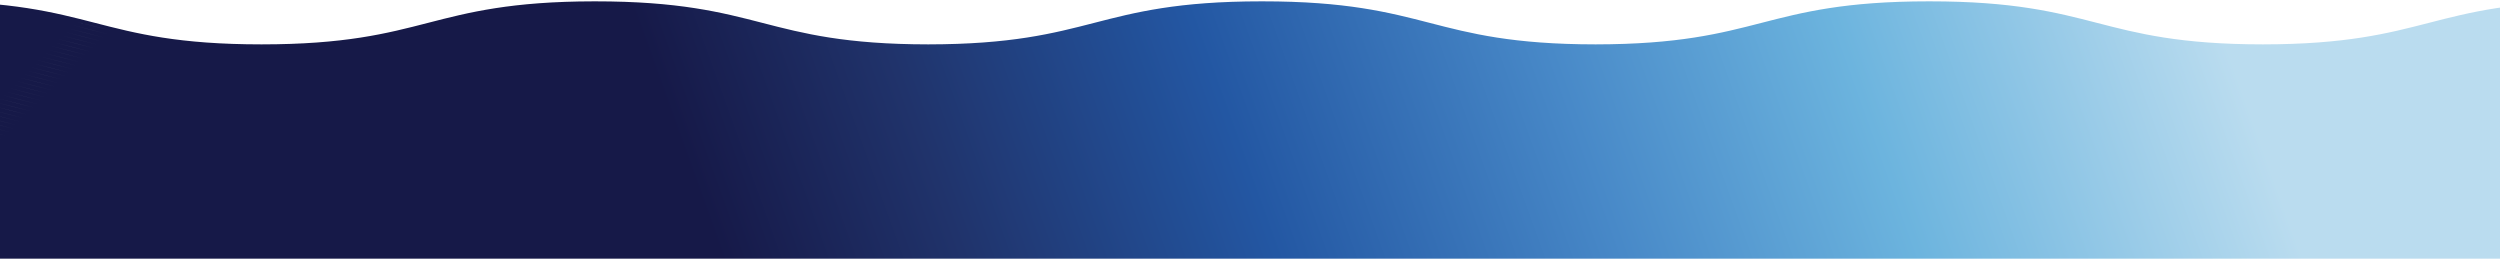 <svg width="1440" height="149" viewBox="0 0 1440 149" fill="none" xmlns="http://www.w3.org/2000/svg">
<path d="M1591.7 13.205C1568.01 7.095 1543.51 0.773 1495.3 0.773C1447.09 0.773 1422.59 7.095 1398.9 13.205C1375.4 19.258 1351.11 25.522 1303.44 25.561C1255.77 25.541 1231.46 19.277 1207.98 13.205C1184.29 7.095 1159.79 0.773 1111.58 0.773C1111.46 0.773 1111.37 0.773 1111.25 0.773C1111.14 0.773 1111.04 0.773 1110.93 0.773C1062.73 0.773 1038.22 7.095 1014.52 13.205C991.025 19.258 966.738 25.522 919.066 25.561C871.394 25.541 847.087 19.277 823.606 13.205C799.915 7.095 775.416 0.773 727.206 0.773C727.09 0.773 726.994 0.773 726.879 0.773C726.764 0.773 726.668 0.773 726.552 0.773C678.362 0.773 653.844 7.095 630.152 13.205C606.652 19.258 582.365 25.522 534.693 25.561C487.021 25.541 462.714 19.277 439.233 13.205C415.541 7.095 391.043 0.773 342.833 0.773C342.717 0.773 342.621 0.773 342.506 0.773C342.391 0.773 342.295 0.773 342.179 0.773C294.411 0.831 270.008 7.114 246.413 13.205C222.875 19.277 198.51 25.561 150.627 25.561C102.744 25.561 78.379 19.277 54.841 13.205C31.149 7.095 6.65 0.773 -41.56 0.773V2.791C-42.232 2.791 -42.886 2.791 -43.577 2.791V4.808C-44.25 4.808 -44.903 4.808 -45.595 4.808V6.826C-46.267 6.826 -46.921 6.826 -47.612 6.826V8.844C-48.285 8.844 -48.938 8.844 -49.63 8.844V10.861C-50.303 10.861 -50.956 10.861 -51.648 10.861V12.879C-52.32 12.879 -52.973 12.879 -53.665 12.879V14.896C-54.338 14.896 -54.991 14.896 -55.683 14.896V16.914C-56.355 16.914 -57.008 16.914 -57.7 16.914V18.931C-58.373 18.931 -59.026 18.931 -59.718 18.931V20.949C-60.39 20.949 -61.044 20.949 -61.735 20.949V22.966C-62.408 22.966 -63.061 22.966 -63.753 22.966V24.984C-64.425 24.984 -65.079 24.984 -65.77 24.984V27.002C-66.443 27.002 -67.096 27.002 -67.788 27.002V29.019C-68.46 29.019 -69.114 29.019 -69.805 29.019V31.037C-70.478 31.037 -71.131 31.037 -71.823 31.037V33.054C-72.496 33.054 -73.149 33.054 -73.841 33.054V35.072C-74.513 35.072 -75.166 35.072 -75.858 35.072V37.089C-76.531 37.089 -77.184 37.089 -77.876 37.089V39.107C-78.548 39.107 -79.202 39.107 -79.893 39.107V41.124C-80.566 41.124 -81.219 41.124 -81.911 41.124V43.142C-82.583 43.142 -83.237 43.142 -83.928 43.142V45.16C-84.601 45.16 -85.254 45.16 -85.946 45.16V47.177C-86.618 47.177 -87.272 47.177 -87.963 47.177V49.195C-88.636 49.195 -89.289 49.195 -89.981 49.195V51.212C-90.654 51.212 -91.307 51.212 -91.999 51.212V53.23C-92.671 53.23 -93.324 53.23 -94.016 53.23V55.247C-94.689 55.247 -95.342 55.247 -96.034 55.247V57.265C-96.706 57.265 -97.359 57.265 -98.051 57.265V59.282C-98.724 59.282 -99.377 59.282 -100.069 59.282V61.3C-100.741 61.3 -101.395 61.3 -102.086 61.3V63.318C-102.759 63.318 -103.412 63.318 -104.104 63.318V65.335C-104.776 65.335 -105.43 65.335 -106.121 65.335V67.353C-106.794 67.353 -107.447 67.353 -108.139 67.353V69.37C-108.812 69.37 -109.465 69.37 -110.157 69.37V71.388C-110.829 71.388 -111.482 71.388 -112.174 71.388V73.405C-112.847 73.405 -113.5 73.405 -114.192 73.405V75.423C-114.864 75.423 -115.518 75.423 -116.209 75.423V77.441C-116.882 77.441 -117.535 77.441 -118.227 77.441V79.458C-118.899 79.458 -119.553 79.458 -120.244 79.458V81.476C-120.917 81.476 -121.57 81.476 -122.262 81.476V83.493C-122.934 83.493 -123.588 83.493 -124.279 83.493V85.511C-124.952 85.511 -125.605 85.511 -126.297 85.511V87.528C-126.97 87.528 -127.623 87.528 -128.315 87.528V89.546C-128.987 89.546 -129.64 89.546 -130.332 89.546V91.563C-131.005 91.563 -131.658 91.563 -132.35 91.563V93.581C-133.022 93.581 -133.676 93.581 -134.367 93.581V95.599C-135.04 95.599 -135.693 95.599 -136.385 95.599V97.616C-137.057 97.616 -137.711 97.616 -138.402 97.616V99.634C-139.075 99.634 -139.728 99.634 -140.42 99.634V101.651C-141.092 101.651 -141.746 101.651 -142.438 101.651V103.669C-143.11 103.669 -143.763 103.669 -144.455 103.669V105.686C-145.128 105.686 -145.781 105.686 -146.473 105.686V107.704C-147.145 107.704 -147.798 107.704 -148.49 107.704V109.721C-149.163 109.721 -149.816 109.721 -150.508 109.721V111.739C-151.18 111.739 -151.834 111.739 -152.525 111.739V113.756C-153.198 113.756 -153.851 113.756 -154.543 113.756V115.774C-155.215 115.774 -155.869 115.774 -156.56 115.774V117.792C-157.233 117.792 -157.886 117.792 -158.578 117.792V119.809C-159.25 119.809 -159.904 119.809 -160.595 119.809V121.827C-161.268 121.827 -161.921 121.827 -162.613 121.827V123.844C-163.286 123.844 -163.939 123.844 -164.631 123.844V125.862C-165.303 125.862 -165.956 125.862 -166.648 125.862V127.879C-167.321 127.879 -167.974 127.879 -168.666 127.879V129.897C-169.338 129.897 -169.992 129.897 -170.683 129.897V131.914C-171.356 131.914 -172.009 131.914 -172.701 131.914V133.932C-173.373 133.932 -174.027 133.932 -174.718 133.932V135.95C-175.391 135.95 -176.044 135.95 -176.736 135.95V137.967C-177.408 137.967 -178.062 137.967 -178.753 137.967V139.985C-179.426 139.985 -180.079 139.985 -180.771 139.985V142.002C-181.444 142.002 -182.097 142.002 -182.789 142.002V144.02C-183.461 144.02 -184.114 144.02 -184.806 144.02V146.037C-185.479 146.037 -186.132 146.037 -186.824 146.037V148.055C-187.496 148.055 -188.15 148.055 -188.841 148.055V150.072C-189.514 150.072 -190.167 150.072 -190.859 150.072V152.09C-191.531 152.09 -192.185 152.09 -192.876 152.09V154.108C-193.549 154.108 -194.202 154.108 -194.894 154.108V156.125C-195.566 156.125 -196.22 156.125 -196.911 156.125V158.143C-197.584 158.143 -198.237 158.143 -198.929 158.143V160.16C-199.602 160.16 -200.255 160.16 -200.947 160.16V162.178C-201.619 162.178 -202.272 162.178 -202.964 162.178V164.195C-203.637 164.195 -204.29 164.195 -204.982 164.195V166.213C-205.654 166.213 -206.308 166.213 -206.999 166.213V168.23C-207.672 168.23 -208.325 168.23 -209.017 168.23V170.248C-209.689 170.248 -210.343 170.248 -211.034 170.248V172.266C-211.707 172.266 -212.36 172.266 -213.052 172.266V174.283C-213.724 174.283 -214.378 174.283 -215.069 174.283V176.301C-215.742 176.301 -216.395 176.301 -217.087 176.301V178.318C-217.76 178.318 -218.413 178.318 -219.105 178.318V180.336C-219.777 180.336 -220.43 180.336 -221.122 180.336V182.353C-221.795 182.353 -222.448 182.353 -223.14 182.353V184.371C-223.812 184.371 -224.466 184.371 -225.157 184.371V186.388C-225.83 186.388 -226.483 186.388 -227.175 186.388V188.406C-227.847 188.406 -228.501 188.406 -229.192 188.406V190.424C-229.865 190.424 -230.518 190.424 -231.21 190.424V192.441C-231.882 192.441 -232.536 192.441 -233.227 192.441V194.459C-233.9 194.459 -234.553 194.459 -235.245 194.459V196.476C-235.918 196.476 -236.571 196.476 -237.263 196.476V198.494C-237.935 198.494 -238.588 198.494 -239.28 198.494V200.511C-239.953 200.511 -240.606 200.511 -241.298 200.511V202.529C-241.97 202.529 -242.624 202.529 -243.315 202.529V204.546C-243.988 204.546 -244.641 204.546 -245.333 204.546V206.564C-246.005 206.564 -246.659 206.564 -247.35 206.564V208.582C-248.023 208.582 -248.676 208.582 -249.368 208.582V210.599C-250.04 210.599 -250.694 210.599 -251.385 210.599V212.617C-252.058 212.617 -252.711 212.617 -253.403 212.617V214.634C-254.076 214.634 -254.729 214.634 -255.421 214.634V216.652C-256.093 216.652 -256.746 216.652 -257.438 216.652V218.669C-258.111 218.669 -258.764 218.669 -259.456 218.669V220.687C-260.128 220.687 -260.782 220.687 -261.473 220.687V222.704C-262.146 222.704 -262.799 222.704 -263.491 222.704V224.722C-264.163 224.722 -264.817 224.722 -265.508 224.722V226.74C-266.181 226.74 -266.834 226.74 -267.526 226.74V228.757C-268.198 228.757 -268.852 228.757 -269.543 228.757V230.775C-270.216 230.775 -270.869 230.775 -271.561 230.775V232.792C-272.234 232.792 -272.887 232.792 -273.579 232.792V234.81C-274.251 234.81 -274.904 234.81 -275.596 234.81V236.827C-276.269 236.827 -276.922 236.827 -277.614 236.827V238.845C-278.286 238.845 -278.94 238.845 -279.631 238.845V240.862C-280.304 240.862 -280.957 240.862 -281.649 240.862V242.88C-282.321 242.88 -282.975 242.88 -283.666 242.88V244.898C-284.339 244.898 -284.992 244.898 -285.684 244.898V246.915C-286.356 246.915 -287.01 246.915 -287.701 246.915V248.933C-288.374 248.933 -289.027 248.933 -289.719 248.933V250.95C-290.392 250.95 -291.045 250.95 -291.737 250.95V252.968C-292.409 252.968 -293.062 252.968 -293.754 252.968V254.985C-294.427 254.985 -295.08 254.985 -295.772 254.985V257.003C-296.444 257.003 -297.098 257.003 -297.789 257.003V259.02C-298.462 259.02 -299.115 259.02 -299.807 259.02V261.038C-300.479 261.038 -301.133 261.038 -301.824 261.038V263.056C-302.497 263.056 -303.15 263.056 -303.842 263.056V265.073C-304.514 265.073 -305.168 265.073 -305.859 265.073V267.091C-306.532 267.091 -307.185 267.091 -307.877 267.091V269.108C-308.55 269.108 -309.203 269.108 -309.895 269.108V271.126C-310.567 271.126 -311.22 271.126 -311.912 271.126V273.143C-312.585 273.143 -313.238 273.143 -313.93 273.143V275.584C-266.046 275.584 -241.682 281.867 -218.144 287.939C-194.452 294.049 -169.953 300.371 -121.743 300.371C-73.533 300.371 -49.034 294.049 -25.342 287.939C-1.843 281.886 22.445 275.622 70.117 275.584C117.789 275.603 142.095 281.867 165.576 287.939C189.268 294.049 213.767 300.371 261.977 300.371C262.092 300.371 262.188 300.371 262.303 300.371C262.419 300.371 262.515 300.371 262.63 300.371C310.821 300.371 335.339 294.049 359.031 287.939C382.53 281.886 406.818 275.622 454.49 275.584C502.162 275.603 526.469 281.867 549.949 287.939C573.641 294.049 598.14 300.371 646.35 300.371C646.465 300.371 646.561 300.371 646.676 300.371C646.792 300.371 646.888 300.371 647.003 300.371C695.194 300.371 719.712 294.049 743.404 287.939C766.904 281.886 791.191 275.622 838.863 275.584C886.535 275.603 910.842 281.867 934.322 287.939C958.014 294.049 982.513 300.371 1030.72 300.371C1030.84 300.371 1030.93 300.371 1031.05 300.371C1031.16 300.371 1031.26 300.371 1031.38 300.371C1079.14 300.313 1103.55 294.03 1127.12 287.939C1150.66 281.867 1175.03 275.584 1222.91 275.584C1270.79 275.584 1295.16 281.867 1318.7 287.939C1342.39 294.049 1366.89 300.371 1415.1 300.371V298.353C1415.77 298.353 1416.42 298.353 1417.11 298.353V296.336C1417.79 296.336 1418.44 296.336 1419.13 296.336V294.318C1419.8 294.318 1420.46 294.318 1421.15 294.318V292.301C1421.82 292.301 1422.47 292.301 1423.17 292.301V290.283C1423.84 290.283 1424.49 290.283 1425.18 290.283V288.265C1425.86 288.265 1426.51 288.265 1427.2 288.265V286.248C1427.87 286.248 1428.53 286.248 1429.22 286.248V284.23C1429.89 284.23 1430.54 284.23 1431.24 284.23V282.213C1431.91 282.213 1432.56 282.213 1433.25 282.213V280.195C1433.93 280.195 1434.58 280.195 1435.27 280.195V278.178C1435.94 278.178 1436.6 278.178 1437.29 278.178V276.16C1437.96 276.16 1438.61 276.16 1439.31 276.16V274.143C1439.98 274.143 1440.63 274.143 1441.32 274.143V272.125C1442 272.125 1442.65 272.125 1443.34 272.125V270.107C1444.01 270.107 1444.67 270.107 1445.36 270.107V268.09C1446.03 268.09 1446.69 268.09 1447.38 268.09V266.072C1448.05 266.072 1448.7 266.072 1449.39 266.072V264.055C1450.07 264.055 1450.72 264.055 1451.41 264.055V262.037C1452.08 262.037 1452.74 262.037 1453.43 262.037V260.02C1454.1 260.02 1454.76 260.02 1455.45 260.02V258.002C1456.12 258.002 1456.77 258.002 1457.46 258.002V255.985C1458.14 255.985 1458.79 255.985 1459.48 255.985V253.967C1460.15 253.967 1460.81 253.967 1461.5 253.967V251.949C1462.17 251.949 1462.83 251.949 1463.52 251.949V249.932C1464.19 249.932 1464.84 249.932 1465.53 249.932V247.914C1466.21 247.914 1466.86 247.914 1467.55 247.914V245.897C1468.22 245.897 1468.88 245.897 1469.57 245.897V243.879C1470.24 243.879 1470.9 243.879 1471.59 243.879V241.862C1472.26 241.862 1472.91 241.862 1473.61 241.862V239.844C1474.28 239.844 1474.93 239.844 1475.62 239.844V237.827C1476.3 237.827 1476.95 237.827 1477.64 237.827V235.809C1478.31 235.809 1478.97 235.809 1479.66 235.809V233.791C1480.33 233.791 1480.98 233.791 1481.68 233.791V231.774C1482.35 231.774 1483 231.774 1483.69 231.774V229.756C1484.37 229.756 1485.02 229.756 1485.71 229.756V227.739C1486.38 227.739 1487.04 227.739 1487.73 227.739V225.721C1488.4 225.721 1489.05 225.721 1489.75 225.721V223.704C1490.42 223.704 1491.07 223.704 1491.76 223.704V221.686C1492.44 221.686 1493.09 221.686 1493.78 221.686V219.669C1494.45 219.669 1495.11 219.669 1495.8 219.669V217.651C1496.47 217.651 1497.12 217.651 1497.82 217.651V215.633C1498.49 215.633 1499.14 215.633 1499.83 215.633V213.616C1500.51 213.616 1501.16 213.616 1501.85 213.616V211.598C1502.52 211.598 1503.18 211.598 1503.87 211.598V209.581C1504.54 209.581 1505.19 209.581 1505.89 209.581V207.563C1506.56 207.563 1507.21 207.563 1507.9 207.563V205.546C1508.58 205.546 1509.23 205.546 1509.92 205.546V203.528C1510.59 203.528 1511.25 203.528 1511.94 203.528V201.511C1512.61 201.511 1513.26 201.511 1513.96 201.511V199.493C1514.63 199.493 1515.28 199.493 1515.97 199.493V197.475C1516.65 197.475 1517.3 197.475 1517.99 197.475V195.458C1518.66 195.458 1519.32 195.458 1520.01 195.458V193.44C1520.68 193.44 1521.33 193.44 1522.03 193.44V191.423C1522.7 191.423 1523.35 191.423 1524.04 191.423V189.405C1524.72 189.405 1525.37 189.405 1526.06 189.405V187.388C1526.73 187.388 1527.39 187.388 1528.08 187.388V185.37C1528.75 185.37 1529.41 185.37 1530.1 185.37V183.353C1530.77 183.353 1531.42 183.353 1532.11 183.353V181.335C1532.79 181.335 1533.44 181.335 1534.13 181.335V179.317C1534.8 179.317 1535.46 179.317 1536.15 179.317V177.3C1536.82 177.3 1537.48 177.3 1538.17 177.3V175.282C1538.84 175.282 1539.49 175.282 1540.18 175.282V173.265C1540.86 173.265 1541.51 173.265 1542.2 173.265V171.247C1542.87 171.247 1543.53 171.247 1544.22 171.247V169.23C1544.89 169.23 1545.55 169.23 1546.24 169.23V167.212C1546.91 167.212 1547.56 167.212 1548.25 167.212V165.195C1548.93 165.195 1549.58 165.195 1550.27 165.195V163.177C1550.94 163.177 1551.6 163.177 1552.29 163.177V161.159C1552.96 161.159 1553.62 161.159 1554.31 161.159V159.142C1554.98 159.142 1555.63 159.142 1556.32 159.142V157.124C1557 157.124 1557.65 157.124 1558.34 157.124V155.107C1559.02 155.107 1559.67 155.107 1560.36 155.107V153.089C1561.03 153.089 1561.69 153.089 1562.38 153.089V151.072C1563.05 151.072 1563.7 151.072 1564.4 151.072V149.054C1565.07 149.054 1565.72 149.054 1566.41 149.054V147.037C1567.09 147.037 1567.74 147.037 1568.43 147.037V145.019C1569.1 145.019 1569.76 145.019 1570.45 145.019V143.001C1571.12 143.001 1571.77 143.001 1572.47 143.001V140.984C1573.14 140.984 1573.79 140.984 1574.48 140.984V138.966C1575.16 138.966 1575.81 138.966 1576.5 138.966V136.949C1577.17 136.949 1577.83 136.949 1578.52 136.949V134.931C1579.19 134.931 1579.84 134.931 1580.54 134.931V132.914C1581.21 132.914 1581.86 132.914 1582.55 132.914V130.896C1583.23 130.896 1583.88 130.896 1584.57 130.896V128.879C1585.24 128.879 1585.9 128.879 1586.59 128.879V126.861C1587.26 126.861 1587.91 126.861 1588.61 126.861V124.843C1589.28 124.843 1589.93 124.843 1590.62 124.843V122.826C1591.3 122.826 1591.95 122.826 1592.64 122.826V120.808C1593.31 120.808 1593.97 120.808 1594.66 120.808V118.791C1595.33 118.791 1595.98 118.791 1596.68 118.791V116.773C1597.35 116.773 1598 116.773 1598.69 116.773V114.756C1599.37 114.756 1600.02 114.756 1600.71 114.756V112.738C1601.38 112.738 1602.04 112.738 1602.73 112.738V110.721C1603.4 110.721 1604.05 110.721 1604.75 110.721V108.703C1605.42 108.703 1606.07 108.703 1606.76 108.703V106.685C1607.44 106.685 1608.09 106.685 1608.78 106.685V104.668C1609.45 104.668 1610.11 104.668 1610.8 104.668V102.65C1611.47 102.65 1612.12 102.65 1612.82 102.65V100.633C1613.49 100.633 1614.14 100.633 1614.83 100.633V98.615C1615.51 98.615 1616.16 98.615 1616.85 98.615V96.598C1617.52 96.598 1618.18 96.598 1618.87 96.598V94.58C1619.54 94.58 1620.2 94.58 1620.89 94.58V92.562C1621.56 92.562 1622.21 92.562 1622.9 92.562V90.545C1623.58 90.545 1624.23 90.545 1624.92 90.545V88.527C1625.59 88.527 1626.25 88.527 1626.94 88.527V86.51C1627.61 86.51 1628.27 86.51 1628.96 86.51V84.492C1629.63 84.492 1630.28 84.492 1630.97 84.492V82.475C1631.65 82.475 1632.3 82.475 1632.99 82.475V80.457C1633.66 80.457 1634.32 80.457 1635.01 80.457V78.44C1635.68 78.44 1636.34 78.44 1637.03 78.44V76.422C1637.7 76.422 1638.35 76.422 1639.04 76.422V74.404C1639.72 74.404 1640.37 74.404 1641.06 74.404V72.387C1641.73 72.387 1642.39 72.387 1643.08 72.387V70.369C1643.75 70.369 1644.41 70.369 1645.1 70.369V68.352C1645.77 68.352 1646.42 68.352 1647.11 68.352V66.334C1647.79 66.334 1648.44 66.334 1649.13 66.334V64.317C1649.8 64.317 1650.46 64.317 1651.15 64.317V62.299C1651.82 62.299 1652.48 62.299 1653.17 62.299V60.282C1653.84 60.282 1654.49 60.282 1655.19 60.282V58.264C1655.86 58.264 1656.51 58.264 1657.2 58.264V56.246C1657.88 56.246 1658.53 56.246 1659.22 56.246V54.229C1659.89 54.229 1660.55 54.229 1661.24 54.229V52.211C1661.91 52.211 1662.56 52.211 1663.26 52.211V50.194C1663.93 50.194 1664.58 50.194 1665.27 50.194V48.176C1665.95 48.176 1666.6 48.176 1667.29 48.176V46.159C1667.96 46.159 1668.62 46.159 1669.31 46.159V44.141C1669.98 44.141 1670.63 44.141 1671.33 44.141V42.124C1672 42.124 1672.65 42.124 1673.34 42.124V40.106C1674.02 40.106 1674.67 40.106 1675.36 40.106V38.089C1676.03 38.089 1676.69 38.089 1677.38 38.089V36.071C1678.05 36.071 1678.7 36.071 1679.4 36.071V34.053C1680.07 34.053 1680.72 34.053 1681.41 34.053V32.036C1682.09 32.036 1682.74 32.036 1683.43 32.036V30.018C1684.1 30.018 1684.76 30.018 1685.45 30.018V28.001C1686.12 28.001 1686.77 28.001 1687.47 28.001V25.561C1639.58 25.561 1615.22 19.277 1591.68 13.205H1591.7ZM-217.106 285.21C-220.354 284.365 -223.639 283.519 -226.983 282.693C-223.14 283.635 -219.412 284.595 -215.704 285.556C-212.437 286.402 -209.171 287.247 -205.827 288.073C-209.67 287.132 -213.398 286.171 -217.106 285.21ZM-215.089 283.193C-218.355 282.347 -221.622 281.502 -224.965 280.676C-221.122 281.617 -217.394 282.578 -213.686 283.539C-210.42 284.384 -207.153 285.229 -203.81 286.056C-207.653 285.114 -211.38 284.153 -215.089 283.193ZM-213.071 281.175C-216.338 280.33 -219.604 279.484 -222.967 278.658C-219.124 279.6 -215.396 280.56 -211.668 281.521C-208.402 282.366 -205.135 283.212 -201.773 284.038C-205.616 283.097 -209.343 282.136 -213.071 281.175ZM-211.054 279.158C-214.32 278.312 -217.587 277.467 -220.93 276.64C-217.087 277.582 -213.359 278.543 -209.651 279.503C-206.384 280.349 -203.118 281.194 -199.774 282.021C-203.617 281.079 -207.345 280.118 -211.054 279.158ZM-209.036 277.14C-212.303 276.295 -215.569 275.449 -218.932 274.623C-215.089 275.564 -211.361 276.525 -207.633 277.486C-204.367 278.331 -201.1 279.177 -197.738 280.003C-201.581 279.062 -205.328 278.101 -209.036 277.14ZM-207.018 275.122C-210.266 274.277 -213.552 273.432 -216.895 272.605C-213.052 273.547 -209.324 274.508 -205.616 275.468C-202.349 276.314 -199.083 277.159 -195.739 277.985C-199.582 277.044 -203.31 276.083 -207.018 275.122ZM-205.001 273.105C-208.267 272.259 -211.534 271.414 -214.877 270.588C-211.034 271.529 -207.307 272.49 -203.598 273.451C-200.332 274.296 -197.065 275.142 -193.722 275.968C-197.565 275.026 -201.292 274.066 -205.001 273.105ZM-202.983 271.087C-206.25 270.242 -209.516 269.396 -212.879 268.57C-209.036 269.512 -205.308 270.473 -201.581 271.433C-198.314 272.279 -195.048 273.124 -191.685 273.95C-195.528 273.009 -199.275 272.048 -202.983 271.087ZM-200.966 269.07C-204.232 268.224 -207.499 267.379 -210.842 266.553C-206.999 267.494 -203.272 268.455 -199.563 269.416C-196.297 270.261 -193.03 271.107 -189.687 271.933C-193.53 270.991 -197.257 270.031 -200.966 269.07ZM-198.948 267.052C-202.196 266.207 -205.481 265.361 -208.825 264.535C-204.982 265.477 -201.254 266.437 -197.546 267.398C-194.279 268.244 -191.013 269.089 -187.669 269.915C-191.512 268.974 -195.24 268.013 -198.948 267.052ZM-196.931 265.035C-200.197 264.189 -203.464 263.344 -206.826 262.518C-202.983 263.459 -199.256 264.42 -195.528 265.381C-192.261 266.226 -188.995 267.071 -185.632 267.898C-189.475 266.956 -193.222 265.995 -196.931 265.035ZM-194.913 263.017C-198.16 262.172 -201.446 261.326 -204.79 260.5C-200.947 261.442 -197.219 262.402 -193.51 263.363C-190.244 264.208 -186.977 265.054 -183.634 265.88C-187.477 264.939 -191.205 263.978 -194.913 263.017ZM-192.896 261C-196.162 260.154 -199.429 259.309 -202.772 258.482C-198.929 259.424 -195.201 260.385 -191.493 261.345C-188.226 262.191 -184.96 263.036 -181.617 263.863C-185.459 262.921 -189.187 261.96 -192.896 261ZM-190.878 258.982C-194.145 258.137 -197.411 257.291 -200.774 256.465C-196.931 257.406 -193.203 258.367 -189.475 259.328C-186.209 260.173 -182.942 261.019 -179.58 261.845C-183.423 260.904 -187.15 259.943 -190.878 258.982ZM-188.86 256.964C-192.108 256.119 -195.394 255.274 -198.737 254.447C-194.894 255.389 -191.166 256.35 -187.458 257.31C-184.191 258.156 -180.925 259.001 -177.581 259.827C-181.424 258.886 -185.152 257.925 -188.86 256.964ZM-186.843 254.947C-190.109 254.101 -193.376 253.256 -196.719 252.43C-192.876 253.371 -189.149 254.332 -185.44 255.293C-182.174 256.138 -178.907 256.984 -175.564 257.81C-179.407 256.868 -183.134 255.908 -186.843 254.947ZM-184.825 252.929C-188.092 252.084 -191.358 251.238 -194.721 250.412C-190.878 251.354 -187.15 252.314 -183.423 253.275C-180.156 254.121 -176.89 254.966 -173.527 255.792C-177.37 254.851 -181.098 253.89 -184.825 252.929ZM-182.808 250.912C-186.074 250.066 -189.341 249.221 -192.684 248.395C-188.841 249.336 -185.114 250.297 -181.405 251.258C-178.139 252.103 -174.872 252.949 -171.529 253.775C-175.372 252.833 -179.099 251.873 -182.808 250.912ZM-180.79 248.894C-184.057 248.049 -187.323 247.203 -190.686 246.377C-186.843 247.319 -183.115 248.279 -179.388 249.24C-176.121 250.086 -172.855 250.931 -169.492 251.757C-173.335 250.816 -177.082 249.855 -180.79 248.894ZM-178.773 246.877C-182.039 246.031 -185.306 245.186 -188.649 244.36C-184.806 245.301 -181.078 246.262 -177.37 247.223C-174.104 248.068 -170.837 248.913 -167.494 249.74C-171.337 248.798 -175.064 247.837 -178.773 246.877ZM-176.755 244.859C-180.002 244.014 -183.288 243.168 -186.632 242.342C-182.789 243.284 -179.061 244.244 -175.352 245.205C-172.086 246.05 -168.819 246.896 -165.476 247.722C-169.319 246.781 -173.047 245.82 -176.755 244.859ZM-174.738 242.842C-178.004 241.996 -181.271 241.151 -184.633 240.324C-180.79 241.266 -177.063 242.227 -173.335 243.187C-170.068 244.033 -166.802 244.878 -163.439 245.705C-167.282 244.763 -171.029 243.802 -174.738 242.842ZM-172.72 240.824C-175.967 239.979 -179.253 239.133 -182.596 238.307C-178.753 239.248 -175.026 240.209 -171.317 241.17C-168.051 242.015 -164.784 242.861 -161.441 243.687C-165.284 242.746 -169.012 241.785 -172.72 240.824ZM-170.702 238.806C-173.969 237.961 -177.236 237.116 -180.579 236.289C-176.736 237.231 -173.008 238.192 -169.3 239.152C-166.033 239.998 -162.767 240.843 -159.423 241.669C-163.266 240.728 -166.994 239.767 -170.702 238.806ZM-168.685 236.789C-171.951 235.943 -175.218 235.098 -178.581 234.272C-174.738 235.213 -171.01 236.174 -167.282 237.135C-164.016 237.98 -160.749 238.826 -157.387 239.652C-161.23 238.71 -164.976 237.75 -168.685 236.789ZM-166.667 234.771C-169.915 233.926 -173.2 233.08 -176.544 232.254C-172.701 233.196 -168.973 234.156 -165.265 235.117C-161.998 235.963 -158.732 236.808 -155.388 237.634C-159.231 236.693 -162.959 235.732 -166.667 234.771ZM-164.65 232.754C-167.916 231.908 -171.183 231.063 -174.526 230.237C-170.683 231.178 -166.956 232.139 -163.247 233.1C-159.981 233.945 -156.714 234.791 -153.371 235.617C-157.214 234.675 -160.941 233.715 -164.65 232.754ZM-162.632 230.736C-165.899 229.891 -169.165 229.045 -172.528 228.219C-168.685 229.161 -164.957 230.121 -161.23 231.082C-157.963 231.928 -154.697 232.773 -151.334 233.599C-155.177 232.658 -158.905 231.697 -162.632 230.736ZM-160.615 228.719C-163.881 227.873 -167.148 227.028 -170.491 226.202C-166.648 227.143 -162.92 228.104 -159.212 229.065C-155.946 229.91 -152.679 230.755 -149.336 231.582C-153.179 230.64 -156.906 229.679 -160.615 228.719ZM-158.597 226.701C-161.864 225.856 -165.13 225.01 -168.474 224.184C-164.631 225.126 -160.903 226.086 -157.194 227.047C-153.928 227.892 -150.661 228.738 -147.318 229.564C-151.161 228.623 -154.889 227.662 -158.597 226.701ZM-156.58 224.684C-159.846 223.838 -163.113 222.993 -166.475 222.166C-162.632 223.108 -158.905 224.069 -155.177 225.029C-151.91 225.875 -148.644 226.72 -145.281 227.547C-149.124 226.605 -152.852 225.644 -156.58 224.684ZM-154.562 222.666C-157.809 221.821 -161.095 220.975 -164.438 220.149C-160.595 221.09 -156.868 222.051 -153.159 223.012C-149.893 223.857 -146.626 224.703 -143.283 225.529C-147.126 224.588 -150.854 223.627 -154.562 222.666ZM-152.544 220.648C-155.811 219.803 -159.077 218.958 -162.44 218.131C-158.597 219.073 -154.869 220.034 -151.142 220.994C-147.875 221.84 -144.609 222.685 -141.246 223.511C-145.089 222.57 -148.836 221.609 -152.544 220.648ZM-150.527 218.631C-153.774 217.785 -157.06 216.94 -160.403 216.114C-156.56 217.055 -152.833 218.016 -149.124 218.977C-145.858 219.822 -142.591 220.668 -139.248 221.494C-143.091 220.552 -146.818 219.592 -150.527 218.631ZM-148.509 216.613C-151.757 215.768 -155.042 214.922 -158.386 214.096C-154.543 215.038 -150.815 215.998 -147.107 216.959C-143.84 217.805 -140.574 218.65 -137.23 219.476C-141.073 218.535 -144.801 217.574 -148.509 216.613ZM-146.492 214.596C-149.758 213.75 -153.025 212.905 -156.387 212.079C-152.544 213.02 -148.817 213.981 -145.089 214.942C-141.823 215.787 -138.556 216.633 -135.194 217.459C-139.036 216.517 -142.783 215.557 -146.492 214.596ZM-144.474 212.578C-147.722 211.733 -151.007 210.887 -154.351 210.061C-150.508 211.003 -146.78 211.963 -143.072 212.924C-139.805 213.77 -136.539 214.615 -133.195 215.441C-137.038 214.5 -140.766 213.539 -144.474 212.578ZM-142.457 210.561C-145.723 209.715 -148.99 208.87 -152.333 208.044C-148.49 208.985 -144.762 209.946 -141.054 210.907C-137.788 211.752 -134.521 212.597 -131.178 213.424C-135.021 212.482 -138.748 211.521 -142.457 210.561ZM-140.439 208.543C-143.706 207.698 -146.972 206.852 -150.335 206.026C-146.492 206.968 -142.764 207.928 -139.036 208.889C-135.77 209.734 -132.503 210.58 -129.141 211.406C-132.984 210.465 -136.731 209.504 -140.439 208.543ZM-138.422 206.526C-141.688 205.68 -144.955 204.835 -148.298 204.008C-144.455 204.95 -140.727 205.911 -137.019 206.871C-133.752 207.717 -130.486 208.562 -127.143 209.389C-130.985 208.447 -134.713 207.486 -138.422 206.526ZM-136.404 204.508C-139.671 203.663 -142.937 202.817 -146.28 201.991C-142.438 202.932 -138.71 203.893 -135.001 204.854C-131.735 205.699 -128.468 206.545 -125.125 207.371C-128.968 206.43 -132.696 205.469 -136.404 204.508ZM-134.386 202.49C-137.653 201.645 -140.92 200.8 -144.282 199.973C-140.439 200.915 -136.711 201.876 -132.984 202.836C-129.717 203.682 -126.451 204.527 -123.088 205.353C-126.931 204.412 -130.659 203.451 -134.386 202.49ZM-132.369 200.473C-135.616 199.627 -138.902 198.782 -142.245 197.956C-138.402 198.897 -134.675 199.858 -130.966 200.819C-127.7 201.664 -124.433 202.51 -121.09 203.336C-124.933 202.394 -128.66 201.434 -132.369 200.473ZM-130.351 198.455C-133.618 197.61 -136.884 196.764 -140.228 195.938C-136.385 196.88 -132.657 197.84 -128.949 198.801C-125.682 199.647 -122.416 200.492 -119.072 201.318C-122.915 200.377 -126.643 199.416 -130.351 198.455ZM-128.334 196.438C-131.6 195.592 -134.867 194.747 -138.229 193.921C-134.386 194.862 -130.659 195.823 -126.931 196.784C-123.665 197.629 -120.398 198.475 -117.036 199.301C-120.878 198.359 -124.606 197.399 -128.334 196.438ZM-126.316 194.42C-129.564 193.575 -132.849 192.729 -136.193 191.903C-132.35 192.845 -128.622 193.805 -124.914 194.766C-121.647 195.612 -118.381 196.457 -115.037 197.283C-118.88 196.342 -122.608 195.381 -126.316 194.42ZM-124.299 192.403C-127.565 191.557 -130.832 190.712 -134.194 189.886C-130.351 190.827 -126.624 191.788 -122.896 192.749C-119.63 193.594 -116.363 194.439 -113 195.266C-116.843 194.324 -120.59 193.363 -124.299 192.403ZM-122.281 190.385C-125.528 189.54 -128.814 188.694 -132.158 187.868C-128.315 188.81 -124.587 189.77 -120.878 190.731C-117.612 191.576 -114.345 192.422 -111.002 193.248C-114.845 192.307 -118.573 191.346 -122.281 190.385ZM-120.264 188.368C-123.53 187.522 -126.797 186.677 -130.14 185.85C-126.297 186.792 -122.569 187.753 -118.861 188.713C-115.594 189.559 -112.328 190.404 -108.985 191.231C-112.827 190.289 -116.555 189.328 -120.264 188.368ZM-118.246 186.35C-121.513 185.505 -124.779 184.659 -128.142 183.833C-124.299 184.774 -120.571 185.735 -116.843 186.696C-113.577 187.541 -110.31 188.387 -106.948 189.213C-110.791 188.272 -114.538 187.311 -118.246 186.35ZM-116.229 184.332C-119.495 183.487 -122.762 182.642 -126.105 181.815C-122.262 182.757 -118.534 183.718 -114.826 184.678C-111.559 185.524 -108.293 186.369 -104.949 187.195C-108.792 186.254 -112.52 185.293 -116.229 184.332ZM-114.211 182.315C-117.458 181.469 -120.744 180.624 -124.087 179.798C-120.244 180.739 -116.517 181.7 -112.808 182.661C-109.542 183.506 -106.275 184.352 -102.932 185.178C-106.775 184.236 -110.502 183.276 -114.211 182.315ZM-112.193 180.297C-115.46 179.452 -118.726 178.606 -122.089 177.78C-118.246 178.722 -114.518 179.682 -110.791 180.643C-107.524 181.489 -104.258 182.334 -100.895 183.16C-104.738 182.219 -108.485 181.258 -112.193 180.297ZM-110.176 178.28C-113.423 177.434 -116.709 176.589 -120.052 175.763C-116.209 176.704 -112.482 177.665 -108.773 178.626C-105.507 179.471 -102.24 180.317 -98.897 181.143C-102.74 180.201 -106.467 179.241 -110.176 178.28ZM-108.158 176.262C-111.425 175.417 -114.691 174.571 -118.035 173.745C-114.192 174.687 -110.464 175.647 -106.756 176.608C-103.489 177.454 -100.223 178.299 -96.879 179.125C-100.722 178.184 -104.45 177.223 -108.158 176.262ZM-106.141 174.245C-109.407 173.399 -112.674 172.554 -116.036 171.728C-112.193 172.669 -108.466 173.63 -104.738 174.591C-101.471 175.436 -98.205 176.281 -94.842 177.108C-98.685 176.166 -102.413 175.205 -106.141 174.245ZM-104.123 172.227C-107.37 171.382 -110.656 170.536 -114 169.71C-110.157 170.652 -106.429 171.612 -102.72 172.573C-99.454 173.418 -96.188 174.264 -92.844 175.09C-96.687 174.149 -100.415 173.188 -104.123 172.227ZM-102.106 170.21C-105.372 169.364 -108.639 168.519 -111.982 167.692C-108.139 168.634 -104.411 169.595 -100.703 170.555C-97.436 171.401 -94.17 172.246 -90.826 173.073C-94.669 172.131 -98.397 171.17 -102.106 170.21ZM-100.088 168.192C-103.355 167.347 -106.621 166.501 -109.984 165.675C-106.141 166.616 -102.413 167.577 -98.685 168.538C-95.419 169.383 -92.152 170.229 -88.79 171.055C-92.633 170.114 -96.36 169.153 -100.088 168.192ZM-98.07 166.174C-101.337 165.329 -104.604 164.484 -107.947 163.657C-104.104 164.599 -100.376 165.56 -96.668 166.52C-93.401 167.366 -90.135 168.211 -86.791 169.037C-90.634 168.096 -94.362 167.135 -98.07 166.174ZM-96.053 164.157C-99.32 163.311 -102.586 162.466 -105.949 161.64C-102.106 162.581 -98.378 163.542 -94.65 164.503C-91.384 165.348 -88.117 166.194 -84.755 167.02C-88.598 166.078 -92.344 165.118 -96.053 164.157ZM-94.035 162.139C-97.302 161.294 -100.568 160.448 -103.912 159.622C-100.069 160.564 -96.341 161.524 -92.633 162.485C-89.366 163.331 -86.1 164.176 -82.756 165.002C-86.599 164.061 -90.327 163.1 -94.035 162.139ZM-92.018 160.122C-95.265 159.276 -98.551 158.431 -101.894 157.605C-98.051 158.546 -94.324 159.507 -90.615 160.468C-87.349 161.313 -84.082 162.159 -80.739 162.985C-84.582 162.043 -88.309 161.083 -92.018 160.122ZM-90 158.104C-93.267 157.259 -96.533 156.413 -99.896 155.587C-96.053 156.529 -92.325 157.489 -88.598 158.45C-85.331 159.296 -82.065 160.141 -78.702 160.967C-82.545 160.026 -86.292 159.065 -90 158.104ZM-87.983 156.087C-91.23 155.241 -94.516 154.396 -97.859 153.57C-94.016 154.511 -90.288 155.472 -86.58 156.433C-83.314 157.278 -80.047 158.123 -76.704 158.95C-80.547 158.008 -84.274 157.047 -87.983 156.087ZM-85.965 154.069C-89.213 153.224 -92.498 152.378 -95.842 151.552C-91.999 152.494 -88.271 153.454 -84.562 154.415C-81.296 155.26 -78.029 156.106 -74.686 156.932C-78.529 155.991 -82.257 155.03 -85.965 154.069ZM-83.948 152.052C-87.214 151.206 -90.481 150.361 -93.843 149.534C-90 150.476 -86.273 151.437 -82.545 152.397C-79.278 153.243 -76.012 154.088 -72.649 154.915C-76.492 153.973 -80.239 153.012 -83.948 152.052ZM-81.93 150.034C-85.177 149.189 -88.463 148.343 -91.806 147.517C-87.963 148.458 -84.236 149.419 -80.527 150.38C-77.261 151.225 -73.994 152.071 -70.651 152.897C-74.494 151.956 -78.222 150.995 -81.93 150.034ZM-79.912 148.016C-83.179 147.171 -86.445 146.326 -89.789 145.499C-85.946 146.441 -82.218 147.402 -78.51 148.362C-75.243 149.208 -71.977 150.053 -68.633 150.879C-72.476 149.938 -76.204 148.977 -79.912 148.016ZM-77.895 145.999C-81.161 145.153 -84.428 144.308 -87.791 143.482C-83.948 144.423 -80.22 145.384 -76.492 146.345C-73.226 147.19 -69.959 148.036 -66.597 148.862C-70.44 147.92 -74.167 146.96 -77.895 145.999ZM-75.877 143.981C-79.144 143.136 -82.41 142.29 -85.754 141.464C-81.911 142.406 -78.183 143.366 -74.475 144.327C-71.208 145.173 -67.942 146.018 -64.598 146.844C-68.441 145.903 -72.169 144.942 -75.877 143.981ZM-73.86 141.964C-77.126 141.118 -80.393 140.273 -83.736 139.447C-79.893 140.388 -76.166 141.349 -72.457 142.31C-69.191 143.155 -65.924 144.001 -62.581 144.827C-66.424 143.885 -70.151 142.925 -73.86 141.964ZM-71.842 139.946C-75.109 139.101 -78.375 138.255 -81.738 137.429C-77.895 138.371 -74.167 139.331 -70.44 140.292C-67.173 141.138 -63.907 141.983 -60.544 142.809C-64.387 141.868 -68.115 140.907 -71.842 139.946ZM-69.825 137.929C-73.072 137.083 -76.358 136.238 -79.701 135.412C-75.858 136.353 -72.13 137.314 -68.422 138.275C-65.156 139.12 -61.889 139.965 -58.546 140.792C-62.389 139.85 -66.116 138.889 -69.825 137.929ZM-67.807 135.911C-71.074 135.066 -74.34 134.22 -77.703 133.394C-73.86 134.336 -70.132 135.296 -66.404 136.257C-63.138 137.102 -59.871 137.948 -56.509 138.774C-60.352 137.833 -64.099 136.872 -67.807 135.911ZM-65.79 133.894C-69.037 133.048 -72.323 132.203 -75.666 131.376C-71.823 132.318 -68.095 133.279 -64.387 134.239C-61.12 135.085 -57.854 135.93 -54.511 136.757C-58.353 135.815 -62.081 134.854 -65.79 133.894ZM-63.772 131.876C-67.019 131.031 -70.305 130.185 -73.648 129.359C-69.805 130.3 -66.078 131.261 -62.369 132.222C-59.103 133.067 -55.836 133.913 -52.493 134.739C-56.336 133.798 -60.064 132.837 -63.772 131.876ZM-61.755 129.858C-65.021 129.013 -68.287 128.168 -71.65 127.341C-67.807 128.283 -64.079 129.244 -60.352 130.204C-57.085 131.05 -53.819 131.895 -50.456 132.721C-54.299 131.78 -58.046 130.819 -61.755 129.858ZM-59.737 127.841C-62.984 126.995 -66.27 126.15 -69.613 125.324C-65.77 126.265 -62.043 127.226 -58.334 128.187C-55.068 129.032 -51.801 129.878 -48.458 130.704C-52.301 129.762 -56.028 128.802 -59.737 127.841ZM-57.719 125.823C-60.986 124.978 -64.252 124.132 -67.596 123.306C-63.753 124.248 -60.025 125.208 -56.317 126.169C-53.05 127.015 -49.784 127.86 -46.44 128.686C-50.283 127.745 -54.011 126.784 -57.719 125.823ZM-55.702 123.806C-58.968 122.96 -62.235 122.115 -65.597 121.289C-61.755 122.23 -58.027 123.191 -54.299 124.152C-51.033 124.997 -47.766 125.843 -44.404 126.669C-48.246 125.727 -51.993 124.767 -55.702 123.806ZM-53.684 121.788C-56.951 120.943 -60.217 120.097 -63.561 119.271C-59.718 120.213 -55.99 121.173 -52.282 122.134C-49.015 122.98 -45.749 123.825 -42.405 124.651C-46.248 123.71 -49.976 122.749 -53.684 121.788ZM-51.667 119.771C-54.933 118.925 -58.2 118.08 -61.543 117.254C-57.7 118.195 -53.972 119.156 -50.264 120.117C-46.998 120.962 -43.731 121.807 -40.388 122.634C-44.231 121.692 -47.958 120.731 -51.667 119.771ZM-49.649 117.753C-52.916 116.908 -56.182 116.062 -59.545 115.236C-55.702 116.178 -51.974 117.138 -48.246 118.099C-44.98 118.944 -41.714 119.79 -38.351 120.616C-42.194 119.675 -45.922 118.714 -49.649 117.753ZM-47.632 115.736C-50.879 114.89 -54.165 114.045 -57.508 113.218C-53.665 114.16 -49.937 115.121 -46.229 116.081C-42.962 116.927 -39.696 117.772 -36.352 118.599C-40.196 117.657 -43.923 116.696 -47.632 115.736ZM-45.614 113.718C-48.881 112.873 -52.147 112.027 -55.49 111.201C-51.648 112.142 -47.92 113.103 -44.211 114.064C-40.945 114.909 -37.678 115.755 -34.335 116.581C-38.178 115.64 -41.906 114.679 -45.614 113.718ZM-43.596 111.7C-46.863 110.855 -50.13 110.01 -53.492 109.183C-49.649 110.125 -45.922 111.086 -42.194 112.046C-38.927 112.892 -35.661 113.737 -32.298 114.563C-36.141 113.622 -39.869 112.661 -43.596 111.7ZM-41.579 109.683C-44.826 108.837 -48.112 107.992 -51.455 107.166C-47.612 108.107 -43.885 109.068 -40.176 110.029C-36.91 110.874 -33.643 111.72 -30.3 112.546C-34.143 111.604 -37.87 110.644 -41.579 109.683ZM-39.561 107.665C-42.828 106.82 -46.094 105.974 -49.457 105.148C-45.614 106.09 -41.886 107.05 -38.159 108.011C-34.892 108.857 -31.626 109.702 -28.263 110.528C-32.106 109.587 -35.853 108.626 -39.561 107.665ZM-37.544 105.648C-40.791 104.802 -44.077 103.957 -47.42 103.131C-43.577 104.072 -39.85 105.033 -36.141 105.994C-32.875 106.839 -29.608 107.685 -26.265 108.511C-30.108 107.569 -33.835 106.609 -37.544 105.648ZM-35.526 103.63C-38.793 102.785 -42.059 101.939 -45.403 101.113C-41.56 102.055 -37.832 103.015 -34.124 103.976C-30.857 104.822 -27.59 105.667 -24.247 106.493C-28.09 105.552 -31.818 104.591 -35.526 103.63ZM-33.509 101.613C-36.775 100.767 -40.042 99.922 -43.404 99.096C-39.561 100.037 -35.834 100.998 -32.106 101.959C-28.84 102.804 -25.573 103.649 -22.21 104.476C-26.053 103.534 -29.8 102.573 -33.509 101.613ZM-31.491 99.595C-34.758 98.75 -38.024 97.904 -41.368 97.078C-37.525 98.019 -33.797 98.98 -30.088 99.941C-26.822 100.786 -23.555 101.632 -20.212 102.458C-24.055 101.517 -27.783 100.556 -31.491 99.595ZM-29.474 97.578C-32.721 96.732 -36.007 95.887 -39.35 95.06C-35.507 96.002 -31.779 96.963 -28.071 97.924C-24.804 98.769 -21.538 99.614 -18.195 100.441C-22.038 99.499 -25.765 98.538 -29.474 97.578ZM-27.456 95.56C-30.723 94.715 -33.989 93.869 -37.352 93.043C-33.509 93.984 -29.781 94.945 -26.053 95.906C-22.787 96.751 -19.52 97.597 -16.158 98.423C-20.001 97.481 -23.748 96.521 -27.456 95.56ZM-25.439 93.543C-28.686 92.697 -31.971 91.852 -35.315 91.025C-31.472 91.967 -27.744 92.928 -24.036 93.888C-20.769 94.734 -17.503 95.579 -14.159 96.406C-18.002 95.464 -21.73 94.503 -25.439 93.543ZM-23.421 91.525C-26.687 90.68 -29.954 89.834 -33.297 89.008C-29.454 89.949 -25.727 90.91 -22.018 91.871C-18.752 92.716 -15.485 93.562 -12.142 94.388C-15.985 93.446 -19.712 92.486 -23.421 91.525ZM-21.403 89.507C-24.67 88.662 -27.936 87.817 -31.299 86.99C-27.456 87.932 -23.728 88.892 -20.001 89.853C-16.734 90.699 -13.468 91.544 -10.105 92.37C-13.948 91.429 -17.676 90.468 -21.403 89.507ZM-19.386 87.49C-22.633 86.644 -25.919 85.799 -29.262 84.973C-25.419 85.914 -21.692 86.875 -17.983 87.836C-14.717 88.681 -11.45 89.527 -8.107 90.353C-11.95 89.411 -15.677 88.451 -19.386 87.49ZM-17.368 85.472C-20.635 84.627 -23.901 83.781 -27.245 82.955C-23.402 83.897 -19.674 84.857 -15.966 85.818C-12.699 86.664 -9.433 87.509 -6.089 88.335C-9.932 87.394 -13.66 86.433 -17.387 85.472H-17.368ZM-15.351 83.455C-18.617 82.609 -21.884 81.764 -25.246 80.938C-21.403 81.879 -17.676 82.84 -13.948 83.801C-10.681 84.646 -7.415 85.492 -4.052 86.318C-7.895 85.376 -11.623 84.415 -15.351 83.455ZM-13.333 81.437C-16.6 80.592 -19.866 79.746 -23.21 78.92C-19.367 79.862 -15.639 80.822 -11.931 81.783C-8.664 82.629 -5.397 83.474 -2.054 84.3C-5.897 83.359 -9.625 82.398 -13.333 81.437ZM-11.316 79.42C-14.582 78.574 -17.849 77.729 -21.211 76.902C-17.368 77.844 -13.641 78.805 -9.913 79.765C-6.646 80.611 -3.38 81.456 -0.017 82.283C-3.86 81.341 -7.607 80.38 -11.316 79.42ZM-9.298 77.402C-12.565 76.557 -15.831 75.711 -19.174 74.885C-15.332 75.826 -11.604 76.787 -7.895 77.748C-4.629 78.593 -1.362 79.439 1.981 80.265C-1.862 79.323 -5.59 78.363 -9.298 77.402ZM-7.28 75.385C-10.528 74.539 -13.813 73.694 -17.157 72.867C-13.314 73.809 -9.586 74.77 -5.878 75.73C-2.611 76.576 0.655 77.421 3.999 78.248C0.156 77.306 -3.572 76.345 -7.28 75.385ZM-5.263 73.367C-8.529 72.522 -11.796 71.676 -15.159 70.85C-11.316 71.791 -7.588 72.752 -3.86 73.713C-0.594 74.558 2.673 75.404 6.035 76.23C2.192 75.288 -1.554 74.328 -5.263 73.367ZM-3.245 71.349C-6.493 70.504 -9.778 69.659 -13.122 68.832C-9.279 69.774 -5.551 70.734 -1.843 71.695C1.424 72.541 4.69 73.386 8.034 74.212C4.191 73.271 0.463 72.31 -3.245 71.349ZM-1.228 69.332C-4.494 68.486 -7.761 67.641 -11.104 66.815C-7.261 67.756 -3.534 68.717 0.175 69.678C3.441 70.523 6.708 71.369 10.051 72.195C6.208 71.253 2.481 70.293 -1.228 69.332ZM0.79 67.314C-2.477 66.469 -5.743 65.623 -9.106 64.797C-5.263 65.739 -1.535 66.699 2.192 67.66C5.459 68.506 8.725 69.351 12.088 70.177C8.245 69.236 4.498 68.275 0.79 67.314ZM2.807 65.297C-0.44 64.451 -3.726 63.606 -7.069 62.78C-3.226 63.721 0.502 64.682 4.21 65.643C7.476 66.488 10.743 67.334 14.086 68.16C10.243 67.218 6.516 66.257 2.807 65.297ZM4.825 63.279C1.558 62.434 -1.708 61.588 -5.052 60.762C-1.209 61.703 2.519 62.664 6.228 63.625C9.494 64.471 12.761 65.316 16.104 66.142C12.261 65.201 8.533 64.24 4.806 63.279H4.825ZM6.842 61.262C3.576 60.416 0.309 59.571 -3.053 58.744C0.79 59.686 4.517 60.647 8.245 61.607C11.512 62.453 14.778 63.298 18.141 64.125C14.298 63.183 10.57 62.222 6.842 61.262ZM8.86 59.244C5.593 58.399 2.327 57.553 -1.016 56.727C2.827 57.668 6.554 58.629 10.263 59.59C13.529 60.435 16.796 61.281 20.139 62.107C16.296 61.166 12.568 60.205 8.86 59.244ZM10.877 57.227C7.611 56.381 4.344 55.536 1.001 54.709C4.844 55.651 8.572 56.612 12.28 57.572C15.547 58.418 18.813 59.263 22.157 60.09C18.314 59.148 14.586 58.187 10.877 57.227ZM12.895 55.209C9.629 54.364 6.362 53.518 2.999 52.692C6.842 53.633 10.57 54.594 14.298 55.555C17.564 56.4 20.831 57.246 24.193 58.072C20.35 57.13 16.623 56.17 12.895 55.209ZM14.913 53.191C11.665 52.346 8.38 51.501 5.036 50.674C8.879 51.616 12.607 52.577 16.315 53.537C19.582 54.383 22.848 55.228 26.192 56.054C22.349 55.113 18.621 54.152 14.913 53.191ZM16.93 51.174C13.664 50.328 10.397 49.483 7.035 48.657C10.877 49.598 14.605 50.559 18.333 51.52C21.599 52.365 24.866 53.211 28.229 54.037C24.386 53.095 20.639 52.135 16.93 51.174ZM18.948 49.156C15.7 48.311 12.415 47.465 9.071 46.639C12.914 47.581 16.642 48.541 20.35 49.502C23.617 50.348 26.884 51.193 30.227 52.019C26.384 51.078 22.656 50.117 18.948 49.156ZM20.965 47.139C17.699 46.293 14.432 45.448 11.089 44.622C14.932 45.563 18.66 46.524 22.368 47.485C25.634 48.33 28.901 49.175 32.244 50.002C28.401 49.06 24.674 48.099 20.965 47.139ZM22.983 45.121C19.716 44.276 16.45 43.43 13.087 42.604C16.93 43.545 20.658 44.506 24.386 45.467C27.652 46.312 30.919 47.158 34.281 47.984C30.438 47.043 26.691 46.082 22.983 45.121ZM25 43.104C21.753 42.258 18.467 41.413 15.124 40.586C18.967 41.528 22.695 42.489 26.403 43.449C29.67 44.295 32.936 45.14 36.279 45.967C32.437 45.025 28.709 44.064 25 43.104ZM27.018 41.086C23.771 40.241 20.485 39.395 17.142 38.569C20.985 39.51 24.712 40.471 28.421 41.432C31.687 42.277 34.954 43.123 38.297 43.949C34.454 43.008 30.726 42.047 27.018 41.086ZM29.035 39.069C25.769 38.223 22.503 37.378 19.14 36.551C22.983 37.493 26.71 38.454 30.438 39.414C33.705 40.26 36.971 41.105 40.334 41.931C36.491 40.99 32.744 40.029 29.035 39.069ZM31.053 37.051C27.787 36.206 24.52 35.36 21.177 34.534C25.02 35.475 28.747 36.436 32.456 37.397C35.722 38.242 38.989 39.088 42.332 39.914C38.489 38.972 34.761 38.012 31.053 37.051ZM33.071 35.033C29.804 34.188 26.538 33.343 23.194 32.516C27.037 33.458 30.765 34.419 34.473 35.379C37.74 36.225 41.006 37.07 44.35 37.896C40.507 36.955 36.779 35.994 33.071 35.033ZM35.088 33.016C31.822 32.17 28.555 31.325 25.192 30.499C29.035 31.44 32.763 32.401 36.491 33.362C39.757 34.207 43.024 35.053 46.386 35.879C42.544 34.937 38.816 33.977 35.088 33.016ZM37.106 30.998C33.858 30.153 30.573 29.307 27.229 28.481C31.072 29.423 34.8 30.383 38.508 31.344C41.775 32.19 45.041 33.035 48.385 33.861C44.542 32.92 40.814 31.959 37.106 30.998ZM39.123 28.981C35.857 28.135 32.59 27.29 29.247 26.464C33.09 27.405 36.818 28.366 40.526 29.327C43.792 30.172 47.059 31.017 50.402 31.844C46.559 30.902 42.832 29.941 39.123 28.981ZM41.141 26.963C37.874 26.118 34.608 25.272 31.245 24.446C35.088 25.387 38.816 26.348 42.544 27.309C45.81 28.154 49.077 29 52.439 29.826C48.596 28.885 44.868 27.924 41.141 26.963ZM43.158 24.946C39.892 24.1 36.625 23.255 33.282 22.428C37.125 23.37 40.853 24.331 44.561 25.291C47.828 26.137 51.094 26.982 54.438 27.809C50.594 26.867 46.867 25.906 43.158 24.946ZM45.176 22.928C41.91 22.083 38.643 21.237 35.28 20.411C39.123 21.352 42.851 22.313 46.579 23.274C49.845 24.119 53.112 24.965 56.474 25.791C52.631 24.849 48.884 23.889 45.176 22.928ZM47.194 20.91C43.946 20.065 40.66 19.22 37.317 18.393C41.16 19.335 44.888 20.296 48.596 21.256C51.863 22.102 55.129 22.947 58.473 23.773C54.63 22.832 50.902 21.871 47.194 20.91ZM49.211 18.893C45.964 18.047 42.678 17.202 39.335 16.376C43.178 17.317 46.905 18.278 50.614 19.239C53.88 20.084 57.147 20.93 60.49 21.756C56.647 20.814 52.919 19.854 49.211 18.893ZM51.229 16.875C47.962 16.03 44.696 15.184 41.333 14.358C45.176 15.3 48.904 16.261 52.631 17.221C55.898 18.067 59.164 18.912 62.527 19.738C58.684 18.797 54.937 17.836 51.229 16.875ZM53.246 14.858C49.98 14.012 46.713 13.167 43.37 12.341C47.213 13.282 50.94 14.243 54.649 15.204C57.915 16.049 61.182 16.895 64.525 17.721C60.682 16.779 56.955 15.819 53.246 14.858ZM1320.06 284.845C1316.81 284 1313.53 283.154 1310.18 282.328C1314.03 283.27 1317.75 284.23 1321.46 285.191C1324.73 286.036 1328 286.882 1331.34 287.708C1327.5 286.767 1323.77 285.806 1320.06 284.845ZM1322.08 282.828C1318.83 281.982 1315.54 281.137 1312.2 280.31C1316.04 281.252 1319.77 282.213 1323.48 283.173C1326.75 284.019 1330.01 284.864 1333.36 285.691C1329.51 284.749 1325.79 283.788 1322.08 282.828ZM1324.09 280.81C1320.83 279.965 1317.56 279.119 1314.22 278.293C1318.06 279.234 1321.79 280.195 1325.5 281.156C1328.76 282.001 1332.03 282.847 1335.39 283.673C1331.55 282.732 1327.82 281.771 1324.09 280.81ZM1326.11 278.793C1322.86 277.947 1319.58 277.102 1316.24 276.275C1320.08 277.217 1323.81 278.178 1327.51 279.138C1330.78 279.984 1334.05 280.829 1337.39 281.655C1333.55 280.714 1329.82 279.753 1326.11 278.793ZM1328.13 276.775C1324.86 275.93 1321.6 275.084 1318.25 274.258C1322.1 275.199 1325.82 276.16 1329.55 277.121C1332.82 277.966 1336.08 278.812 1339.45 279.638C1335.6 278.696 1331.88 277.736 1328.15 276.775H1328.13ZM1330.15 274.757C1326.9 273.912 1323.61 273.066 1320.27 272.24C1324.11 273.182 1327.84 274.143 1331.55 275.103C1334.82 275.949 1338.08 276.794 1341.43 277.62C1337.58 276.679 1333.86 275.718 1330.15 274.757ZM1332.16 272.74C1328.92 271.894 1325.63 271.049 1322.29 270.223C1326.13 271.164 1329.86 272.125 1333.57 273.086C1336.83 273.931 1340.1 274.777 1343.44 275.603C1339.6 274.661 1335.87 273.701 1332.16 272.74ZM1334.18 270.722C1330.92 269.877 1327.65 269.031 1324.31 268.205C1328.15 269.147 1331.88 270.107 1335.6 271.068C1338.87 271.914 1342.14 272.759 1345.5 273.585C1341.66 272.644 1337.91 271.683 1334.2 270.722H1334.18ZM1336.2 268.705C1332.95 267.859 1329.67 267.014 1326.32 266.188C1330.17 267.129 1333.89 268.09 1337.6 269.051C1340.87 269.896 1344.14 270.741 1347.48 271.568C1343.64 270.626 1339.91 269.665 1336.2 268.705ZM1338.22 266.687C1334.97 265.842 1331.68 264.996 1328.34 264.17C1332.18 265.112 1335.91 266.072 1339.62 267.033C1342.89 267.879 1346.15 268.724 1349.5 269.55C1345.65 268.609 1341.93 267.648 1338.22 266.687ZM1340.24 264.67C1336.97 263.824 1333.7 262.979 1330.36 262.152C1334.2 263.094 1337.93 264.055 1341.66 265.016C1344.92 265.861 1348.19 266.706 1351.55 267.533C1347.71 266.591 1343.96 265.63 1340.25 264.67H1340.24ZM1342.25 262.652C1339.01 261.807 1335.72 260.961 1332.38 260.135C1336.22 261.076 1339.95 262.037 1343.66 262.998C1346.92 263.843 1350.19 264.689 1353.53 265.515C1349.69 264.574 1345.96 263.613 1342.25 262.652ZM1344.27 260.635C1341.02 259.789 1337.74 258.944 1334.39 258.117C1338.24 259.059 1341.96 260.02 1345.67 260.98C1348.94 261.826 1352.21 262.671 1355.55 263.497C1351.71 262.556 1347.98 261.595 1344.27 260.635ZM1346.29 258.617C1343.02 257.772 1339.75 256.926 1336.41 256.1C1340.25 257.041 1343.98 258.002 1347.69 258.963C1350.96 259.808 1354.22 260.654 1357.59 261.48C1353.74 260.538 1350.02 259.578 1346.29 258.617ZM1348.31 256.599C1345.06 255.754 1341.77 254.908 1338.43 254.082C1342.27 255.024 1346 255.985 1349.71 256.945C1352.97 257.791 1356.24 258.636 1359.58 259.462C1355.74 258.521 1352.01 257.56 1348.31 256.599ZM1350.32 254.582C1347.08 253.736 1343.79 252.891 1340.45 252.065C1344.29 253.006 1348.02 253.967 1351.73 254.928C1354.99 255.773 1358.26 256.619 1361.6 257.445C1357.76 256.503 1354.03 255.543 1350.32 254.582ZM1352.34 252.564C1349.07 251.719 1345.81 250.873 1342.46 250.047C1346.31 250.989 1350.03 251.949 1353.74 252.91C1357.01 253.756 1360.28 254.601 1363.64 255.427C1359.8 254.486 1356.07 253.525 1352.34 252.564ZM1354.36 250.547C1351.11 249.701 1347.82 248.856 1344.48 248.03C1348.32 248.971 1352.05 249.932 1355.76 250.893C1359.03 251.738 1362.29 252.583 1365.64 253.41C1361.79 252.468 1358.07 251.507 1354.36 250.547ZM1356.38 248.529C1353.11 247.684 1349.84 246.838 1346.5 246.012C1350.34 246.954 1354.07 247.914 1357.8 248.875C1361.06 249.72 1364.33 250.566 1367.69 251.392C1363.85 250.451 1360.1 249.49 1356.39 248.529H1356.38ZM1358.39 246.512C1355.15 245.666 1351.86 244.821 1348.52 243.994C1352.36 244.936 1356.09 245.897 1359.8 246.857C1363.06 247.703 1366.33 248.548 1369.67 249.375C1365.83 248.433 1362.1 247.472 1358.39 246.512ZM1360.41 244.494C1357.16 243.649 1353.88 242.803 1350.53 241.977C1354.38 242.918 1358.1 243.879 1361.81 244.84C1365.08 245.685 1368.35 246.531 1371.69 247.357C1367.85 246.416 1364.12 245.455 1360.41 244.494ZM1362.43 242.477C1359.16 241.631 1355.9 240.786 1352.55 239.959C1356.39 240.901 1360.12 241.862 1363.85 242.822C1367.12 243.668 1370.38 244.513 1373.75 245.34C1369.9 244.398 1366.16 243.437 1362.45 242.477H1362.43ZM1364.45 240.459C1361.2 239.613 1357.91 238.768 1354.57 237.942C1358.41 238.883 1362.14 239.844 1365.85 240.805C1369.11 241.65 1372.38 242.496 1375.72 243.322C1371.88 242.38 1368.15 241.42 1364.45 240.459ZM1366.46 238.441C1363.22 237.596 1359.93 236.75 1356.59 235.924C1360.43 236.866 1364.16 237.827 1367.87 238.787C1371.13 239.633 1374.4 240.478 1377.74 241.304C1373.9 240.363 1370.17 239.402 1366.46 238.441ZM1368.48 236.424C1365.21 235.578 1361.95 234.733 1358.6 233.907C1362.45 234.848 1366.18 235.809 1369.9 236.77C1373.17 237.615 1376.44 238.461 1379.8 239.287C1375.96 238.345 1372.21 237.385 1368.5 236.424H1368.48ZM1370.5 234.406C1367.25 233.561 1363.97 232.715 1360.62 231.889C1364.46 232.831 1368.19 233.791 1371.9 234.752C1375.17 235.598 1378.43 236.443 1381.78 237.269C1377.93 236.328 1374.21 235.367 1370.5 234.406ZM1372.52 232.389C1369.27 231.543 1365.98 230.698 1362.64 229.872C1366.48 230.813 1370.21 231.774 1373.92 232.735C1377.19 233.58 1380.45 234.425 1383.8 235.252C1379.95 234.31 1376.22 233.349 1372.52 232.389ZM1374.53 230.371C1371.27 229.526 1368 228.68 1364.66 227.854C1368.5 228.796 1372.23 229.756 1375.94 230.717C1379.2 231.562 1382.47 232.408 1385.83 233.234C1381.99 232.293 1378.26 231.332 1374.53 230.371ZM1376.55 228.354C1373.3 227.508 1370.02 226.663 1366.67 225.836C1370.52 226.778 1374.25 227.739 1377.95 228.699C1381.22 229.545 1384.49 230.39 1387.83 231.217C1383.99 230.275 1380.26 229.314 1376.55 228.354ZM1378.57 226.336C1375.32 225.491 1372.04 224.645 1368.69 223.819C1372.54 224.76 1376.26 225.721 1379.97 226.682C1383.24 227.527 1386.5 228.373 1389.85 229.199C1386 228.258 1382.28 227.297 1378.57 226.336ZM1380.59 224.318C1377.32 223.473 1374.05 222.628 1370.71 221.801C1374.55 222.743 1378.28 223.704 1381.99 224.664C1385.26 225.51 1388.52 226.355 1391.88 227.182C1388.04 226.24 1384.31 225.279 1380.59 224.318ZM1382.6 222.301C1379.36 221.455 1376.07 220.61 1372.73 219.784C1376.57 220.725 1380.3 221.686 1384.01 222.647C1387.27 223.492 1390.54 224.338 1393.88 225.164C1390.04 224.222 1386.31 223.262 1382.6 222.301ZM1384.62 220.283C1381.35 219.438 1378.09 218.592 1374.74 217.766C1378.59 218.708 1382.32 219.669 1386.04 220.629C1389.31 221.475 1392.58 222.32 1395.94 223.146C1392.1 222.205 1388.35 221.244 1384.64 220.283H1384.62ZM1386.64 218.266C1383.39 217.42 1380.11 216.575 1376.76 215.749C1380.61 216.69 1384.33 217.651 1388.04 218.612C1391.31 219.457 1394.57 220.303 1397.92 221.129C1394.08 220.187 1390.35 219.227 1386.64 218.266ZM1388.66 216.248C1385.41 215.403 1382.12 214.557 1378.78 213.731C1382.62 214.673 1386.35 215.633 1390.06 216.594C1393.33 217.44 1396.59 218.285 1399.94 219.111C1396.09 218.17 1392.36 217.209 1388.66 216.248ZM1390.67 214.231C1387.41 213.385 1384.14 212.54 1380.8 211.714C1384.64 212.655 1388.37 213.616 1392.1 214.577C1395.36 215.422 1398.63 216.268 1401.99 217.094C1398.15 216.152 1394.4 215.191 1390.69 214.231H1390.67ZM1392.69 212.213C1389.44 211.368 1386.16 210.522 1382.82 209.696C1386.66 210.638 1390.39 211.598 1394.09 212.559C1397.36 213.404 1400.63 214.25 1403.97 215.076C1400.13 214.135 1396.4 213.174 1392.69 212.213ZM1394.71 210.196C1391.46 209.35 1388.18 208.505 1384.83 207.678C1388.68 208.62 1392.4 209.581 1396.11 210.541C1399.38 211.387 1402.64 212.232 1405.99 213.059C1402.15 212.117 1398.42 211.156 1394.71 210.196ZM1396.73 208.178C1393.46 207.333 1390.19 206.487 1386.85 205.661C1390.69 206.602 1394.42 207.563 1398.15 208.524C1401.42 209.369 1404.68 210.215 1408.04 211.041C1404.2 210.1 1400.45 209.139 1396.75 208.178H1396.73ZM1398.74 206.161C1395.5 205.315 1392.21 204.47 1388.87 203.643C1392.71 204.585 1396.44 205.546 1400.15 206.506C1403.41 207.352 1406.68 208.197 1410.02 209.023C1406.18 208.082 1402.45 207.121 1398.74 206.161ZM1400.76 204.143C1397.51 203.297 1394.23 202.452 1390.89 201.626C1394.73 202.567 1398.46 203.528 1402.16 204.489C1405.43 205.334 1408.7 206.18 1412.04 207.006C1408.2 206.064 1404.47 205.104 1400.76 204.143ZM1402.78 202.125C1399.51 201.28 1396.25 200.434 1392.9 199.608C1396.75 200.55 1400.47 201.511 1404.18 202.471C1407.45 203.317 1410.71 204.162 1414.08 204.988C1410.23 204.047 1406.51 203.086 1402.78 202.125ZM1404.8 200.108C1401.55 199.262 1398.26 198.417 1394.92 197.591C1398.76 198.532 1402.49 199.493 1406.2 200.454C1409.47 201.299 1412.73 202.145 1416.08 202.971C1412.23 202.029 1408.51 201.069 1404.8 200.108ZM1406.81 198.09C1403.57 197.245 1400.28 196.399 1396.94 195.573C1400.78 196.515 1404.51 197.475 1408.22 198.436C1411.48 199.282 1414.75 200.127 1418.09 200.953C1414.25 200.012 1410.52 199.051 1406.81 198.09ZM1408.83 196.073C1405.57 195.227 1402.3 194.382 1398.96 193.556C1402.8 194.497 1406.53 195.458 1410.23 196.419C1413.5 197.264 1416.77 198.109 1420.13 198.936C1416.29 197.994 1412.56 197.033 1408.83 196.073ZM1410.85 194.055C1407.6 193.21 1404.32 192.364 1400.97 191.538C1404.82 192.48 1408.54 193.44 1412.25 194.401C1415.52 195.246 1418.79 196.092 1422.13 196.918C1418.29 195.977 1414.56 195.016 1410.85 194.055ZM1412.87 192.038C1409.6 191.192 1406.33 190.347 1402.99 189.52C1406.83 190.462 1410.56 191.423 1414.29 192.383C1417.56 193.229 1420.82 194.074 1424.18 194.901C1420.34 193.959 1416.59 192.998 1412.89 192.038H1412.87ZM1414.88 190.02C1411.64 189.175 1408.35 188.329 1405.01 187.503C1408.85 188.444 1412.58 189.405 1416.29 190.366C1419.55 191.211 1422.82 192.057 1426.16 192.883C1422.32 191.942 1418.59 190.981 1414.88 190.02ZM1416.9 188.003C1413.65 187.157 1410.37 186.312 1407.03 185.485C1410.87 186.427 1414.6 187.388 1418.3 188.348C1421.57 189.194 1424.84 190.039 1428.18 190.866C1424.34 189.924 1420.61 188.963 1416.9 188.003ZM1418.92 185.985C1415.65 185.139 1412.39 184.294 1409.04 183.468C1412.89 184.409 1416.61 185.37 1420.34 186.331C1423.61 187.176 1426.87 188.022 1430.24 188.848C1426.39 187.906 1422.65 186.946 1418.94 185.985H1418.92ZM1420.94 183.967C1417.69 183.122 1414.4 182.276 1411.06 181.45C1414.9 182.392 1418.63 183.353 1422.34 184.313C1425.61 185.159 1428.87 186.004 1432.22 186.83C1428.37 185.889 1424.65 184.928 1420.94 183.967ZM1422.95 181.95C1419.71 181.104 1416.42 180.259 1413.08 179.433C1416.92 180.374 1420.65 181.335 1424.36 182.296C1427.62 183.141 1430.89 183.987 1434.23 184.813C1430.39 183.871 1426.66 182.911 1422.95 181.95ZM1424.97 179.932C1421.71 179.087 1418.44 178.241 1415.1 177.415C1418.94 178.357 1422.67 179.317 1426.39 180.278C1429.66 181.124 1432.93 181.969 1436.29 182.795C1432.45 181.854 1428.72 180.893 1424.99 179.932H1424.97ZM1426.99 177.915C1423.74 177.069 1420.46 176.224 1417.11 175.398C1420.96 176.339 1424.68 177.3 1428.39 178.261C1431.66 179.106 1434.93 179.951 1438.27 180.778C1434.43 179.836 1430.7 178.875 1426.99 177.915ZM1429.01 175.897C1425.76 175.052 1422.47 174.206 1419.13 173.38C1422.97 174.322 1426.7 175.282 1430.41 176.243C1433.68 177.088 1436.94 177.934 1440.29 178.76C1436.44 177.819 1432.72 176.858 1429.01 175.897ZM1431.03 173.88C1427.76 173.034 1424.49 172.189 1421.15 171.362C1424.99 172.304 1428.72 173.265 1432.43 174.225C1435.69 175.071 1438.96 175.916 1442.32 176.743C1438.48 175.801 1434.75 174.84 1431.03 173.88ZM1433.04 171.862C1429.8 171.017 1426.51 170.171 1423.17 169.345C1427.01 170.286 1430.74 171.247 1434.45 172.208C1437.71 173.053 1440.98 173.899 1444.32 174.725C1440.48 173.784 1436.75 172.823 1433.04 171.862ZM1435.06 169.844C1431.81 168.999 1428.53 168.154 1425.18 167.327C1429.03 168.269 1432.75 169.23 1436.46 170.19C1439.73 171.036 1443 171.881 1446.34 172.708C1442.5 171.766 1438.77 170.805 1435.06 169.844ZM1437.08 167.827C1433.81 166.982 1430.54 166.136 1427.2 165.31C1431.04 166.251 1434.77 167.212 1438.48 168.173C1441.75 169.018 1445.01 169.864 1448.38 170.69C1444.53 169.748 1440.81 168.788 1437.08 167.827ZM1439.1 165.809C1435.85 164.964 1432.56 164.118 1429.22 163.292C1433.06 164.234 1436.79 165.195 1440.5 166.155C1443.76 167.001 1447.03 167.846 1450.37 168.672C1446.53 167.731 1442.8 166.77 1439.1 165.809ZM1441.11 163.792C1437.85 162.946 1434.58 162.101 1431.24 161.275C1435.08 162.216 1438.81 163.177 1442.53 164.138C1445.8 164.983 1449.07 165.829 1452.43 166.655C1448.59 165.713 1444.84 164.753 1441.13 163.792H1441.11ZM1443.13 161.774C1439.88 160.929 1436.6 160.083 1433.25 159.257C1437.1 160.199 1440.82 161.159 1444.53 162.12C1447.8 162.966 1451.07 163.811 1454.41 164.637C1450.57 163.696 1446.84 162.735 1443.13 161.774ZM1445.15 159.757C1441.9 158.911 1438.61 158.066 1435.27 157.24C1439.11 158.181 1442.84 159.142 1446.55 160.103C1449.82 160.948 1453.08 161.794 1456.43 162.62C1452.58 161.678 1448.86 160.717 1445.15 159.757ZM1447.17 157.739C1443.9 156.894 1440.63 156.048 1437.29 155.222C1441.13 156.164 1444.86 157.124 1448.59 158.085C1451.85 158.93 1455.12 159.776 1458.48 160.602C1454.64 159.661 1450.91 158.7 1447.18 157.739H1447.17ZM1449.18 155.722C1445.94 154.876 1442.65 154.031 1439.31 153.204C1443.15 154.146 1446.88 155.107 1450.59 156.067C1453.85 156.913 1457.12 157.758 1460.46 158.585C1456.62 157.643 1452.89 156.682 1449.18 155.722ZM1451.2 153.704C1447.95 152.859 1444.67 152.013 1441.32 151.187C1445.17 152.128 1448.89 153.089 1452.6 154.05C1455.87 154.895 1459.14 155.741 1462.48 156.567C1458.64 155.626 1454.91 154.665 1451.2 153.704ZM1453.22 151.687C1449.95 150.841 1446.69 149.996 1443.34 149.169C1447.18 150.111 1450.91 151.072 1454.64 152.032C1457.91 152.878 1461.17 153.723 1464.54 154.55C1460.69 153.608 1456.95 152.647 1453.24 151.687H1453.22ZM1455.24 149.669C1451.99 148.823 1448.7 147.978 1445.36 147.152C1449.2 148.093 1452.93 149.054 1456.64 150.015C1459.91 150.86 1463.17 151.706 1466.51 152.532C1462.67 151.59 1458.94 150.63 1455.24 149.669ZM1457.25 147.651C1454.01 146.806 1450.72 145.96 1447.38 145.134C1451.22 146.076 1454.95 147.037 1458.66 147.997C1461.92 148.843 1465.19 149.688 1468.53 150.514C1464.69 149.573 1460.96 148.612 1457.25 147.651ZM1459.27 145.634C1456 144.788 1452.74 143.943 1449.39 143.117C1453.24 144.058 1456.97 145.019 1460.67 145.98C1463.94 146.825 1467.21 147.671 1470.57 148.497C1466.73 147.555 1463 146.595 1459.27 145.634ZM1461.29 143.616C1458.04 142.771 1454.76 141.925 1451.41 141.099C1455.25 142.041 1458.98 143.001 1462.69 143.962C1465.96 144.808 1469.22 145.653 1472.57 146.479C1468.72 145.538 1465 144.577 1461.29 143.616ZM1463.31 141.599C1460.06 140.753 1456.77 139.908 1453.43 139.082C1457.27 140.023 1461 140.984 1464.71 141.945C1467.98 142.79 1471.24 143.635 1474.59 144.462C1470.74 143.52 1467.01 142.559 1463.31 141.599ZM1465.32 139.581C1462.06 138.736 1458.79 137.89 1455.45 137.064C1459.29 138.006 1463.02 138.966 1466.73 139.927C1469.99 140.772 1473.26 141.618 1476.62 142.444C1472.78 141.503 1469.05 140.542 1465.32 139.581ZM1467.34 137.564C1464.09 136.718 1460.81 135.873 1457.46 135.046C1461.31 135.988 1465.04 136.949 1468.74 137.909C1472.01 138.755 1475.28 139.6 1478.62 140.427C1474.78 139.485 1471.05 138.524 1467.34 137.564ZM1469.36 135.546C1466.09 134.701 1462.83 133.855 1459.48 133.029C1463.33 133.97 1467.05 134.931 1470.78 135.892C1474.05 136.737 1477.31 137.583 1480.68 138.409C1476.83 137.468 1473.11 136.507 1469.38 135.546H1469.36ZM1471.38 133.528C1468.13 132.683 1464.84 131.838 1461.5 131.011C1465.34 131.953 1469.07 132.914 1472.78 133.874C1476.05 134.72 1479.31 135.565 1482.66 136.392C1478.81 135.45 1475.08 134.489 1471.38 133.528ZM1473.39 131.511C1470.15 130.665 1466.86 129.82 1463.52 128.994C1467.36 129.935 1471.09 130.896 1474.8 131.857C1478.06 132.702 1481.33 133.548 1484.67 134.374C1480.83 133.432 1477.1 132.472 1473.39 131.511ZM1475.41 129.493C1472.14 128.648 1468.88 127.802 1465.53 126.976C1469.38 127.918 1473.11 128.879 1476.83 129.839C1480.1 130.685 1483.37 131.53 1486.73 132.356C1482.89 131.415 1479.14 130.454 1475.43 129.493H1475.41ZM1477.43 127.476C1474.18 126.63 1470.9 125.785 1467.55 124.959C1471.4 125.9 1475.12 126.861 1478.83 127.822C1482.1 128.667 1485.36 129.513 1488.71 130.339C1484.86 129.397 1481.14 128.437 1477.43 127.476ZM1479.45 125.458C1476.2 124.613 1472.91 123.767 1469.57 122.941C1473.41 123.883 1477.14 124.843 1480.85 125.804C1484.12 126.65 1487.38 127.495 1490.73 128.321C1486.88 127.38 1483.15 126.419 1479.45 125.458ZM1481.46 123.441C1478.2 122.595 1474.93 121.75 1471.59 120.924C1475.43 121.865 1479.16 122.826 1482.89 123.787C1486.15 124.632 1489.42 125.478 1492.78 126.304C1488.94 125.362 1485.19 124.401 1481.48 123.441H1481.46ZM1483.48 121.423C1480.23 120.578 1476.95 119.732 1473.61 118.906C1477.45 119.848 1481.18 120.808 1484.88 121.769C1488.15 122.614 1491.42 123.46 1494.76 124.286C1490.92 123.345 1487.19 122.384 1483.48 121.423ZM1485.5 119.406C1482.25 118.56 1478.97 117.715 1475.62 116.888C1479.47 117.83 1483.19 118.791 1486.9 119.751C1490.17 120.597 1493.43 121.442 1496.78 122.269C1492.94 121.327 1489.21 120.366 1485.5 119.406ZM1487.52 117.388C1484.25 116.543 1480.98 115.697 1477.64 114.871C1481.48 115.812 1485.21 116.773 1488.92 117.734C1492.19 118.579 1495.45 119.425 1498.82 120.251C1494.97 119.31 1491.24 118.349 1487.52 117.388ZM1489.53 115.37C1486.29 114.525 1483 113.68 1479.66 112.853C1483.5 113.795 1487.23 114.756 1490.94 115.716C1494.2 116.562 1497.47 117.407 1500.81 118.234C1496.97 117.292 1493.24 116.331 1489.53 115.37ZM1491.55 113.353C1488.3 112.507 1485.02 111.662 1481.68 110.836C1485.52 111.777 1489.25 112.738 1492.95 113.699C1496.22 114.544 1499.49 115.39 1502.83 116.216C1498.99 115.274 1495.26 114.314 1491.55 113.353ZM1493.57 111.335C1490.3 110.49 1487.04 109.644 1483.69 108.818C1487.54 109.76 1491.26 110.721 1494.97 111.681C1498.24 112.527 1501.51 113.372 1504.87 114.198C1501.02 113.257 1497.3 112.296 1493.57 111.335ZM1495.59 109.318C1492.34 108.472 1489.05 107.627 1485.71 106.801C1489.55 107.742 1493.28 108.703 1496.99 109.664C1500.26 110.509 1503.52 111.355 1506.87 112.181C1503.02 111.239 1499.3 110.279 1495.59 109.318ZM1497.6 107.3C1494.34 106.455 1491.07 105.609 1487.73 104.783C1491.57 105.725 1495.3 106.685 1499.03 107.646C1502.29 108.492 1505.56 109.337 1508.92 110.163C1505.08 109.222 1501.33 108.261 1497.62 107.3H1497.6ZM1499.62 105.283C1496.37 104.437 1493.09 103.592 1489.75 102.766C1493.59 103.707 1497.32 104.668 1501.02 105.629C1504.29 106.474 1507.56 107.319 1510.9 108.146C1507.06 107.204 1503.33 106.243 1499.62 105.283ZM1501.64 103.265C1498.39 102.42 1495.11 101.574 1491.76 100.748C1495.61 101.69 1499.33 102.65 1503.04 103.611C1506.31 104.456 1509.58 105.302 1512.92 106.128C1509.08 105.187 1505.35 104.226 1501.64 103.265ZM1503.66 101.248C1500.39 100.402 1497.12 99.557 1493.78 98.731C1497.62 99.672 1501.35 100.633 1505.08 101.593C1508.35 102.439 1511.61 103.284 1514.97 104.111C1511.13 103.169 1507.38 102.208 1503.68 101.248H1503.66ZM1505.67 99.23C1502.43 98.385 1499.14 97.539 1495.8 96.713C1499.64 97.654 1503.37 98.615 1507.08 99.576C1510.34 100.421 1513.61 101.267 1516.95 102.093C1513.11 101.152 1509.38 100.191 1505.67 99.23ZM1507.69 97.213C1504.44 96.367 1501.16 95.522 1497.82 94.695C1501.66 95.637 1505.39 96.598 1509.09 97.558C1512.36 98.404 1515.63 99.249 1518.97 100.076C1515.13 99.134 1511.4 98.173 1507.69 97.213ZM1509.71 95.195C1506.44 94.35 1503.18 93.504 1499.83 92.678C1503.68 93.619 1507.4 94.58 1511.13 95.541C1514.4 96.386 1517.66 97.232 1521.03 98.058C1517.18 97.116 1513.46 96.156 1509.73 95.195H1509.71ZM1511.73 93.177C1508.48 92.332 1505.19 91.487 1501.85 90.66C1505.69 91.602 1509.42 92.562 1513.13 93.523C1516.4 94.369 1519.66 95.214 1523.01 96.04C1519.16 95.099 1515.44 94.138 1511.73 93.177ZM1513.74 91.16C1510.5 90.314 1507.21 89.469 1503.87 88.643C1507.71 89.584 1511.44 90.545 1515.15 91.506C1518.41 92.351 1521.68 93.197 1525.02 94.023C1521.18 93.081 1517.45 92.121 1513.74 91.16ZM1515.76 89.142C1512.5 88.297 1509.23 87.451 1505.89 86.625C1509.73 87.567 1513.46 88.527 1517.17 89.488C1520.43 90.334 1523.7 91.179 1527.06 92.005C1523.22 91.064 1519.49 90.103 1515.76 89.142ZM1517.78 87.125C1514.53 86.279 1511.25 85.434 1507.9 84.608C1511.75 85.549 1515.47 86.51 1519.18 87.471C1522.45 88.316 1525.72 89.162 1529.06 89.988C1525.22 89.046 1521.49 88.085 1517.78 87.125ZM1519.8 85.107C1516.55 84.262 1513.26 83.416 1509.92 82.59C1513.76 83.532 1517.49 84.492 1521.2 85.453C1524.47 86.299 1527.73 87.144 1531.08 87.97C1527.23 87.029 1523.51 86.068 1519.8 85.107ZM1521.82 83.09C1518.55 82.244 1515.28 81.399 1511.94 80.573C1515.78 81.514 1519.51 82.475 1523.22 83.436C1526.48 84.281 1529.75 85.126 1533.11 85.953C1529.27 85.011 1525.54 84.05 1521.82 83.09ZM1523.83 81.072C1520.59 80.227 1517.3 79.381 1513.96 78.555C1517.8 79.496 1521.53 80.457 1525.24 81.418C1528.5 82.263 1531.77 83.109 1535.11 83.935C1531.27 82.993 1527.54 82.033 1523.83 81.072ZM1525.85 79.055C1522.58 78.209 1519.32 77.364 1515.97 76.537C1519.82 77.479 1523.54 78.44 1527.27 79.4C1530.54 80.246 1533.81 81.091 1537.17 81.918C1533.32 80.976 1529.58 80.015 1525.87 79.055H1525.85ZM1527.87 77.037C1524.62 76.192 1521.33 75.346 1517.99 74.52C1521.83 75.461 1525.56 76.422 1529.27 77.383C1532.54 78.228 1535.8 79.074 1539.15 79.9C1535.3 78.958 1531.58 77.998 1527.87 77.037ZM1529.89 75.019C1526.64 74.174 1523.35 73.329 1520.01 72.502C1523.85 73.444 1527.58 74.404 1531.29 75.365C1534.55 76.211 1537.82 77.056 1541.16 77.882C1537.32 76.941 1533.59 75.98 1529.89 75.019ZM1531.9 73.002C1528.64 72.156 1525.37 71.311 1522.03 70.485C1525.87 71.426 1529.6 72.387 1533.32 73.348C1536.59 74.193 1539.86 75.039 1543.22 75.865C1539.38 74.923 1535.65 73.963 1531.92 73.002H1531.9ZM1533.92 70.984C1530.67 70.139 1527.39 69.293 1524.04 68.467C1527.89 69.409 1531.61 70.369 1535.32 71.33C1538.59 72.176 1541.86 73.021 1545.2 73.847C1541.36 72.906 1537.63 71.945 1533.92 70.984ZM1535.94 68.967C1532.69 68.121 1529.4 67.276 1526.06 66.45C1529.9 67.391 1533.63 68.352 1537.34 69.313C1540.61 70.158 1543.87 71.004 1547.22 71.83C1543.37 70.888 1539.65 69.927 1535.94 68.967ZM1537.96 66.949C1534.69 66.104 1531.42 65.258 1528.08 64.432C1531.92 65.374 1535.65 66.334 1539.38 67.295C1542.64 68.141 1545.91 68.986 1549.27 69.812C1545.43 68.871 1541.68 67.91 1537.97 66.949H1537.96ZM1539.97 64.932C1536.73 64.086 1533.44 63.241 1530.1 62.414C1533.94 63.356 1537.67 64.317 1541.38 65.278C1544.64 66.123 1547.91 66.968 1551.25 67.795C1547.41 66.853 1543.68 65.892 1539.97 64.932ZM1541.99 62.914C1538.74 62.069 1535.46 61.223 1532.11 60.397C1535.96 61.338 1539.68 62.299 1543.39 63.26C1546.66 64.105 1549.93 64.951 1553.27 65.777C1549.43 64.835 1545.7 63.875 1541.99 62.914ZM1544.01 60.897C1540.74 60.051 1537.48 59.206 1534.13 58.379C1537.97 59.321 1541.7 60.282 1545.41 61.242C1548.68 62.088 1551.94 62.933 1555.31 63.76C1551.46 62.818 1547.74 61.857 1544.01 60.897ZM1546.03 58.879C1542.78 58.033 1539.49 57.188 1536.15 56.362C1539.99 57.303 1543.72 58.264 1547.43 59.225C1550.69 60.07 1553.96 60.916 1557.3 61.742C1553.46 60.8 1549.73 59.84 1546.03 58.879ZM1548.04 56.861C1544.8 56.016 1541.51 55.17 1538.17 54.344C1542.01 55.286 1545.74 56.246 1549.45 57.207C1552.71 58.053 1555.98 58.898 1559.32 59.724C1555.48 58.783 1551.75 57.822 1548.04 56.861ZM1550.06 54.844C1546.79 53.998 1543.53 53.153 1540.18 52.327C1544.03 53.268 1547.76 54.229 1551.46 55.19C1554.73 56.035 1558 56.881 1561.36 57.707C1557.52 56.765 1553.79 55.805 1550.06 54.844ZM1552.08 52.826C1548.83 51.981 1545.55 51.135 1542.2 50.309C1546.04 51.251 1549.77 52.211 1553.48 53.172C1556.75 54.018 1560.01 54.863 1563.36 55.689C1559.51 54.748 1555.79 53.787 1552.08 52.826ZM1554.1 50.809C1550.83 49.963 1547.56 49.118 1544.22 48.292C1548.06 49.233 1551.79 50.194 1555.52 51.155C1558.78 52 1562.05 52.846 1565.41 53.672C1561.57 52.73 1557.82 51.77 1554.12 50.809H1554.1ZM1556.11 48.791C1552.87 47.946 1549.58 47.1 1546.24 46.274C1550.08 47.216 1553.81 48.176 1557.52 49.137C1560.78 49.983 1564.05 50.828 1567.39 51.654C1563.55 50.713 1559.82 49.752 1556.11 48.791ZM1558.13 46.774C1554.88 45.928 1551.6 45.083 1548.25 44.257C1552.1 45.198 1555.83 46.159 1559.53 47.12C1562.8 47.965 1566.07 48.81 1569.41 49.637C1565.57 48.695 1561.84 47.734 1558.13 46.774ZM1560.15 44.756C1556.88 43.911 1553.62 43.065 1550.27 42.239C1554.12 43.18 1557.84 44.141 1561.57 45.102C1564.84 45.947 1568.1 46.793 1571.47 47.619C1567.62 46.678 1563.88 45.717 1560.17 44.756H1560.15ZM1562.17 42.739C1558.92 41.893 1555.63 41.048 1552.29 40.221C1556.13 41.163 1559.86 42.124 1563.57 43.084C1566.84 43.93 1570.1 44.775 1573.45 45.602C1569.6 44.66 1565.87 43.699 1562.17 42.739ZM1564.18 40.721C1560.94 39.876 1557.65 39.03 1554.31 38.204C1558.15 39.145 1561.88 40.106 1565.59 41.067C1568.85 41.912 1572.12 42.758 1575.46 43.584C1571.62 42.642 1567.89 41.682 1564.18 40.721ZM1566.2 38.703C1562.93 37.858 1559.67 37.013 1556.32 36.186C1560.17 37.128 1563.9 38.089 1567.62 39.049C1570.89 39.895 1574.16 40.74 1577.52 41.566C1573.68 40.625 1569.93 39.664 1566.22 38.703H1566.2ZM1568.22 36.686C1564.97 35.84 1561.69 34.995 1558.34 34.169C1562.19 35.11 1565.91 36.071 1569.62 37.032C1572.89 37.877 1576.15 38.723 1579.5 39.549C1575.66 38.607 1571.93 37.647 1568.22 36.686ZM1570.24 34.668C1566.99 33.823 1563.7 32.977 1560.36 32.151C1564.2 33.093 1567.93 34.053 1571.64 35.014C1574.91 35.86 1578.17 36.705 1581.52 37.531C1577.67 36.59 1573.94 35.629 1570.24 34.668ZM1572.25 32.651C1568.99 31.805 1565.72 30.96 1562.38 30.134C1566.22 31.075 1569.95 32.036 1573.66 32.997C1576.92 33.842 1580.19 34.688 1583.55 35.514C1579.71 34.572 1575.98 33.611 1572.25 32.651ZM1574.27 30.633C1571.02 29.788 1567.74 28.942 1564.4 28.116C1568.24 29.058 1571.97 30.018 1575.67 30.979C1578.94 31.825 1582.21 32.67 1585.55 33.496C1581.71 32.555 1577.98 31.594 1574.27 30.633ZM1576.29 28.616C1573.04 27.77 1569.76 26.925 1566.41 26.099C1570.26 27.04 1573.98 28.001 1577.69 28.962C1580.96 29.807 1584.22 30.652 1587.57 31.479C1583.73 30.537 1580 29.576 1576.29 28.616ZM1578.31 26.598C1575.04 25.753 1571.77 24.907 1568.43 24.081C1572.27 25.022 1576 25.983 1579.71 26.944C1582.98 27.789 1586.24 28.635 1589.6 29.461C1585.76 28.52 1582.03 27.559 1578.31 26.598ZM1580.32 24.581C1577.08 23.735 1573.79 22.89 1570.45 22.063C1574.29 23.005 1578.02 23.966 1581.73 24.926C1584.99 25.772 1588.26 26.617 1591.6 27.444C1587.76 26.502 1584.03 25.541 1580.32 24.581ZM1582.34 22.563C1579.08 21.718 1575.81 20.872 1572.47 20.046C1576.31 20.987 1580.04 21.948 1583.76 22.909C1587.03 23.754 1590.3 24.6 1593.66 25.426C1589.82 24.484 1586.09 23.524 1582.36 22.563H1582.34ZM1584.36 20.545C1581.11 19.7 1577.83 18.855 1574.48 18.028C1578.33 18.97 1582.05 19.93 1585.76 20.891C1589.03 21.737 1592.3 22.582 1595.64 23.408C1591.8 22.467 1588.07 21.506 1584.36 20.545ZM1586.38 18.528C1583.13 17.682 1579.84 16.837 1576.5 16.011C1580.34 16.952 1584.07 17.913 1587.78 18.874C1591.05 19.719 1594.31 20.565 1597.66 21.391C1593.81 20.449 1590.09 19.489 1586.38 18.528ZM1588.39 16.51C1585.13 15.665 1581.86 14.819 1578.52 13.993C1582.36 14.935 1586.09 15.895 1589.82 16.856C1593.08 17.702 1596.35 18.547 1599.71 19.373C1595.87 18.432 1592.14 17.471 1588.41 16.51H1588.39ZM1590.41 14.493C1587.16 13.647 1583.88 12.802 1580.54 11.976C1584.38 12.917 1588.11 13.878 1591.81 14.839C1595.08 15.684 1598.35 16.529 1601.69 17.356C1597.85 16.414 1594.12 15.454 1590.41 14.493Z" fill="url(#paint0_linear_15_185)"/>
<defs>
<linearGradient id="paint0_linear_15_185" x1="1253.75" y1="-53.893" x2="367.293" y2="265.611" gradientUnits="userSpaceOnUse">
<stop stop-color="#BADCEF"/>
<stop offset="0.22" stop-color="#6CB4DE"/>
<stop offset="0.39" stop-color="#4889C8"/>
<stop offset="0.59" stop-color="#2357A3"/>
<stop offset="0.77" stop-color="#20336B"/>
<stop offset="0.91" stop-color="#161948"/>
</linearGradient>
</defs>
</svg>

